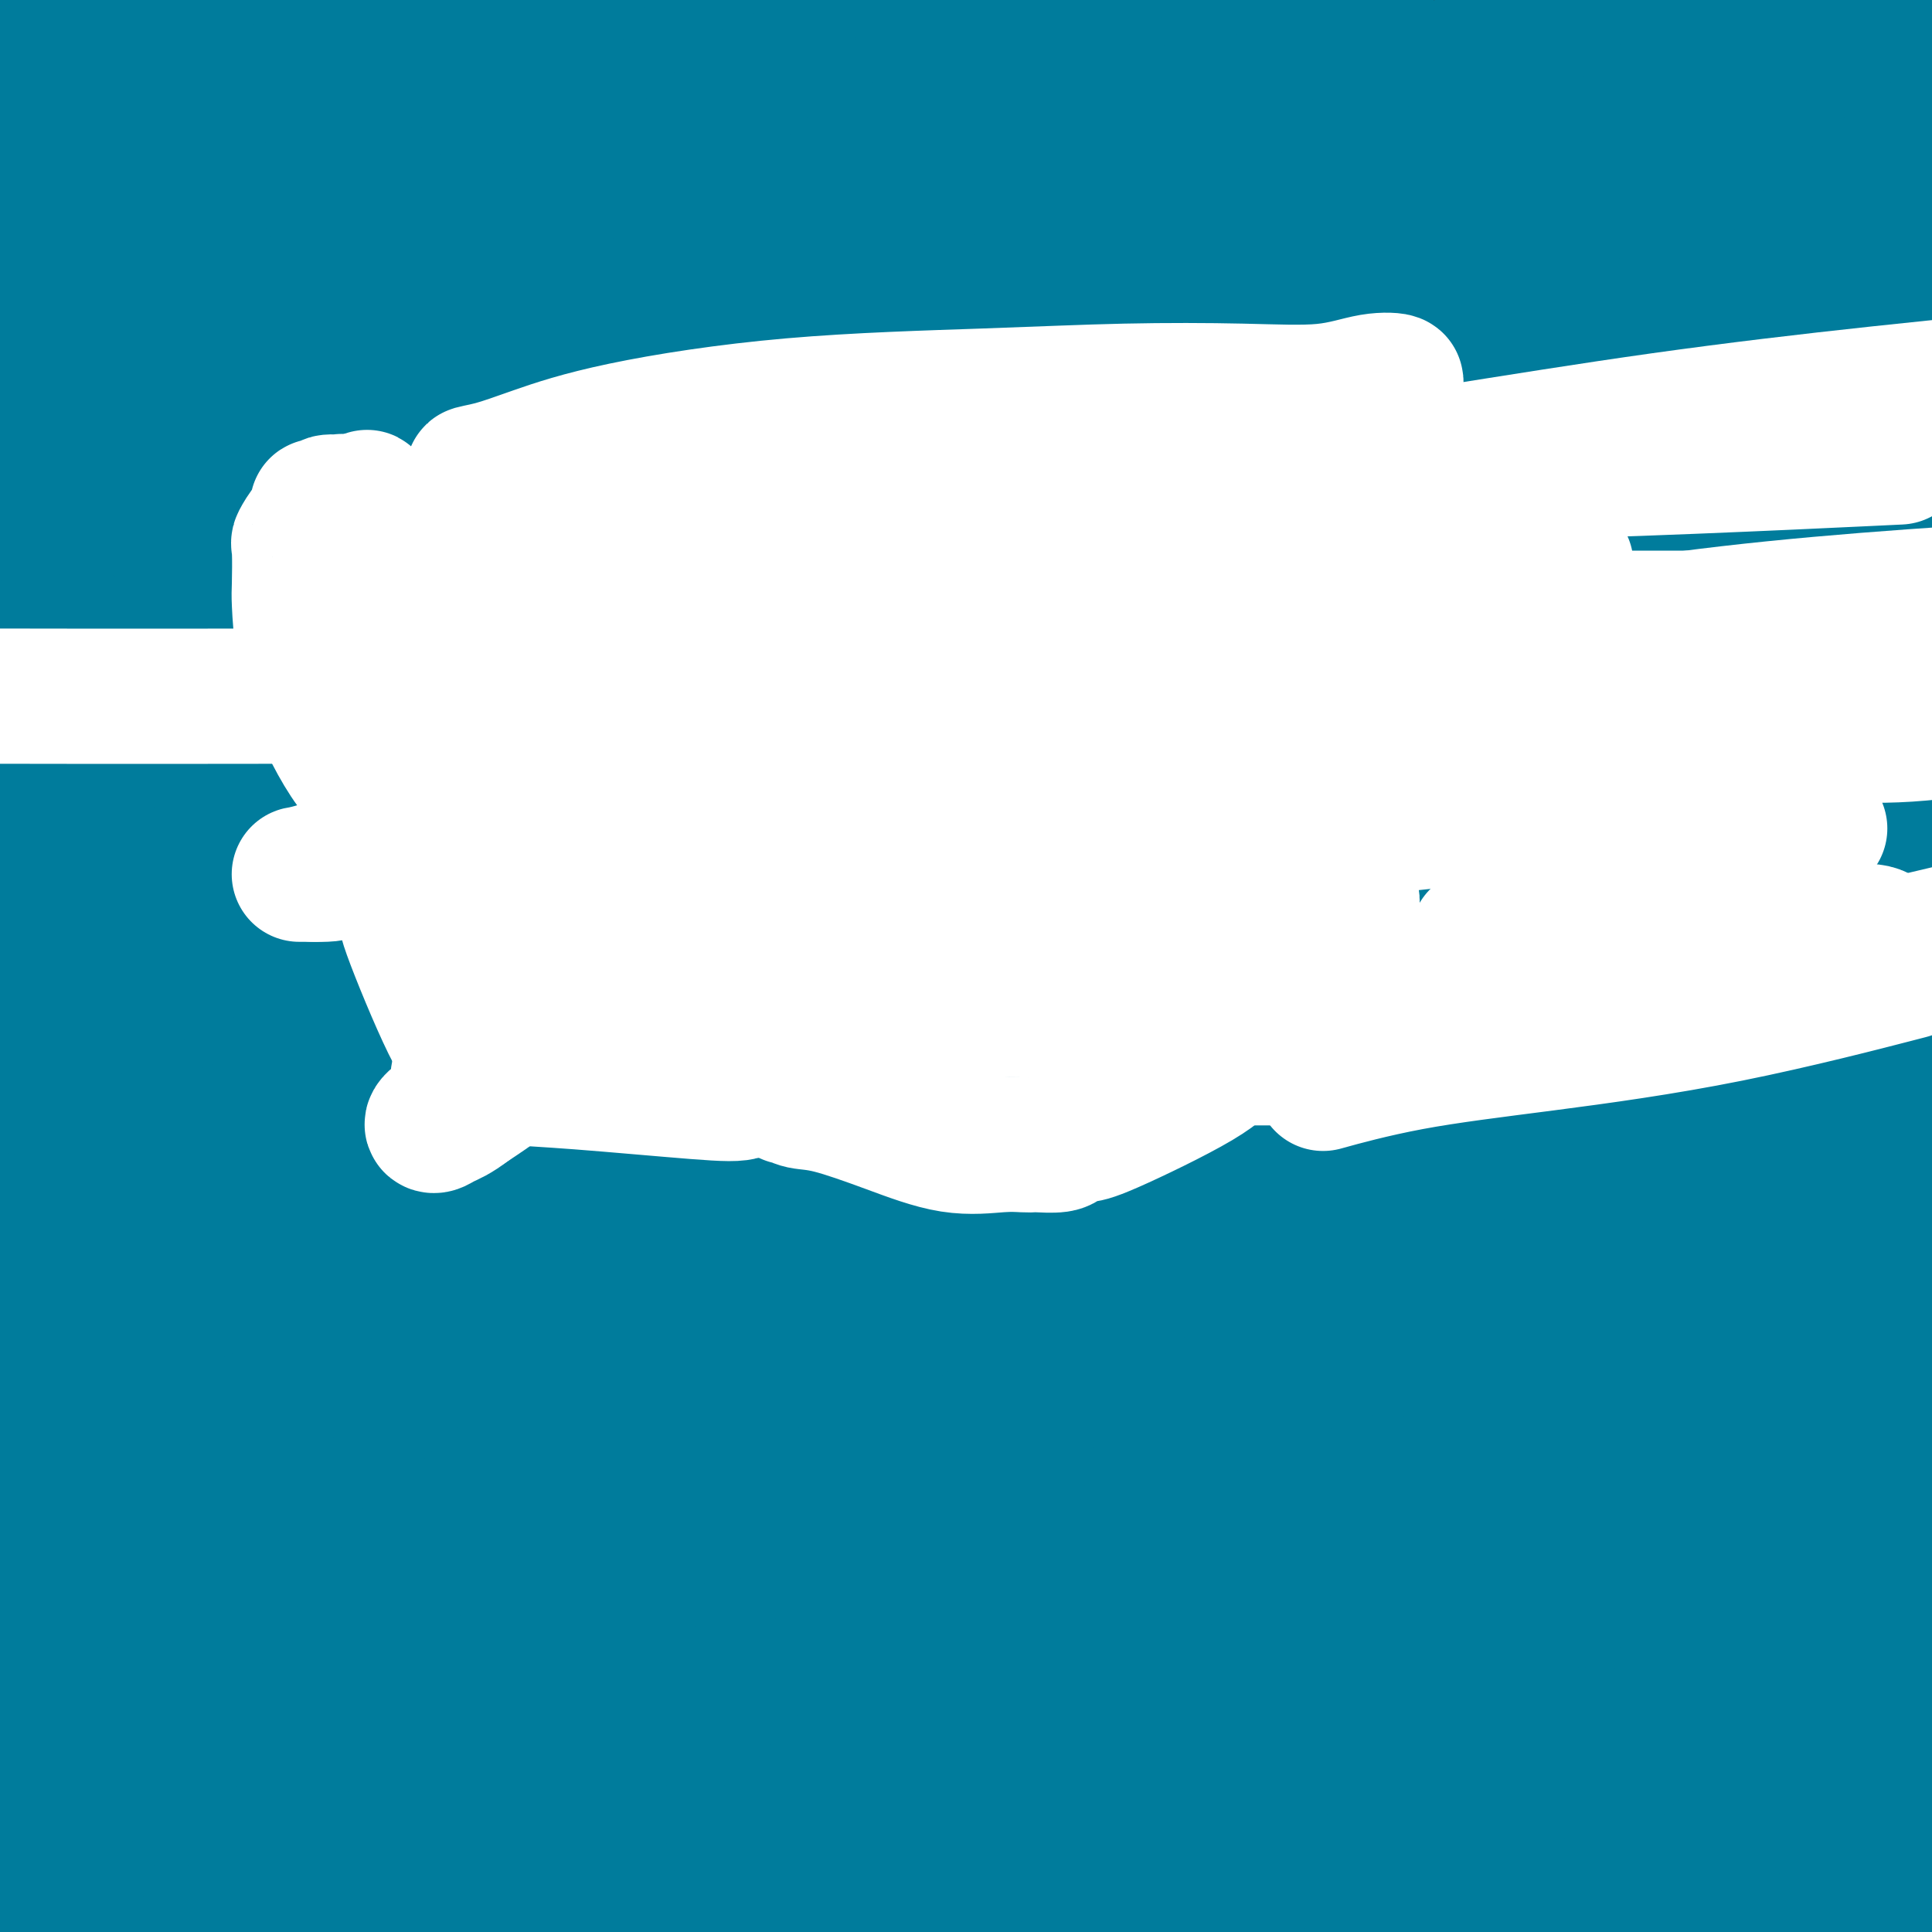 <svg viewBox='0 0 400 400' version='1.1' xmlns='http://www.w3.org/2000/svg' xmlns:xlink='http://www.w3.org/1999/xlink'><rect x="0" y="0" width="400" height="400" fill="#333333" stroke="none"/><g fill='none' stroke='#007C9C' stroke-width='28' stroke-linecap='round' stroke-linejoin='round'><path d='M6,147c0.695,0.134 1.390,0.268 2,0c0.610,-0.268 1.136,-0.937 3,-2c1.864,-1.063 5.066,-2.519 7,-3c1.934,-0.481 2.601,0.013 3,0c0.399,-0.013 0.532,-0.532 1,-1c0.468,-0.468 1.271,-0.886 2,-1c0.729,-0.114 1.384,0.074 2,0c0.616,-0.074 1.193,-0.412 2,-1c0.807,-0.588 1.843,-1.425 3,-2c1.157,-0.575 2.434,-0.886 3,-1c0.566,-0.114 0.422,-0.031 1,0c0.578,0.031 1.877,0.009 3,0c1.123,-0.009 2.070,-0.004 3,0c0.930,0.004 1.844,0.009 3,0c1.156,-0.009 2.554,-0.031 3,0c0.446,0.031 -0.060,0.116 1,0c1.060,-0.116 3.685,-0.435 5,0c1.315,0.435 1.321,1.622 2,2c0.679,0.378 2.031,-0.053 3,0c0.969,0.053 1.556,0.588 3,1c1.444,0.412 3.744,0.699 5,1c1.256,0.301 1.466,0.617 2,1c0.534,0.383 1.390,0.835 2,1c0.610,0.165 0.972,0.044 1,0c0.028,-0.044 -0.278,-0.013 0,0c0.278,0.013 1.139,0.006 2,0'/><path d='M73,142c3.269,0.927 1.442,0.245 1,0c-0.442,-0.245 0.503,-0.051 1,0c0.497,0.051 0.548,-0.039 1,0c0.452,0.039 1.307,0.207 2,0c0.693,-0.207 1.225,-0.787 2,-1c0.775,-0.213 1.793,-0.057 3,0c1.207,0.057 2.602,0.015 4,0c1.398,-0.015 2.798,-0.004 4,0c1.202,0.004 2.208,0.001 3,0c0.792,-0.001 1.372,-0.000 2,0c0.628,0.000 1.304,0.000 2,0c0.696,-0.000 1.410,-0.000 2,0c0.590,0.000 1.054,0.000 2,0c0.946,-0.000 2.374,-0.000 3,0c0.626,0.000 0.450,0.000 1,0c0.550,-0.000 1.828,-0.000 3,0c1.172,0.000 2.239,0.000 3,0c0.761,-0.000 1.215,-0.000 2,0c0.785,0.000 1.902,0.000 3,0c1.098,-0.000 2.178,-0.001 3,0c0.822,0.001 1.385,0.004 2,0c0.615,-0.004 1.280,-0.015 2,0c0.720,0.015 1.495,0.057 2,0c0.505,-0.057 0.740,-0.211 1,0c0.260,0.211 0.543,0.788 1,1c0.457,0.212 1.086,0.060 2,0c0.914,-0.060 2.111,-0.026 3,0c0.889,0.026 1.470,0.046 2,0c0.530,-0.046 1.009,-0.156 2,0c0.991,0.156 2.496,0.578 4,1'/><path d='M141,143c10.582,0.323 3.038,0.629 1,1c-2.038,0.371 1.431,0.807 3,1c1.569,0.193 1.238,0.142 2,0c0.762,-0.142 2.616,-0.376 4,0c1.384,0.376 2.297,1.362 3,2c0.703,0.638 1.195,0.928 2,1c0.805,0.072 1.922,-0.074 3,0c1.078,0.074 2.116,0.367 3,1c0.884,0.633 1.615,1.607 2,2c0.385,0.393 0.423,0.205 2,1c1.577,0.795 4.694,2.575 6,3c1.306,0.425 0.800,-0.503 2,0c1.200,0.503 4.104,2.439 6,3c1.896,0.561 2.782,-0.252 4,0c1.218,0.252 2.767,1.569 4,2c1.233,0.431 2.149,-0.024 4,0c1.851,0.024 4.635,0.528 6,1c1.365,0.472 1.311,0.913 2,1c0.689,0.087 2.122,-0.179 4,0c1.878,0.179 4.200,0.804 6,1c1.800,0.196 3.079,-0.036 3,0c-0.079,0.036 -1.517,0.339 0,1c1.517,0.661 5.987,1.679 8,2c2.013,0.321 1.569,-0.056 2,0c0.431,0.056 1.739,0.544 4,1c2.261,0.456 5.476,0.879 8,1c2.524,0.121 4.357,-0.060 6,0c1.643,0.060 3.096,0.362 6,1c2.904,0.638 7.258,1.611 10,2c2.742,0.389 3.871,0.195 5,0'/><path d='M262,171c12.510,2.167 6.785,2.084 6,2c-0.785,-0.084 3.369,-0.170 6,0c2.631,0.170 3.739,0.594 6,1c2.261,0.406 5.674,0.792 8,1c2.326,0.208 3.563,0.236 7,1c3.437,0.764 9.074,2.264 13,3c3.926,0.736 6.142,0.709 8,1c1.858,0.291 3.360,0.900 5,1c1.640,0.100 3.419,-0.310 5,0c1.581,0.310 2.965,1.341 6,2c3.035,0.659 7.723,0.948 10,1c2.277,0.052 2.143,-0.132 3,0c0.857,0.132 2.703,0.579 4,1c1.297,0.421 2.044,0.816 4,1c1.956,0.184 5.122,0.158 7,0c1.878,-0.158 2.468,-0.449 4,0c1.532,0.449 4.005,1.637 6,2c1.995,0.363 3.510,-0.100 5,0c1.490,0.100 2.955,0.762 5,1c2.045,0.238 4.672,0.054 6,0c1.328,-0.054 1.358,0.024 2,0c0.642,-0.024 1.898,-0.150 4,0c2.102,0.150 5.051,0.575 8,1'/><path d='M398,223c0.058,-0.113 0.117,-0.226 0,0c-0.117,0.226 -0.409,0.790 -1,1c-0.591,0.210 -1.479,0.067 -2,0c-0.521,-0.067 -0.673,-0.056 -1,0c-0.327,0.056 -0.828,0.158 -2,1c-1.172,0.842 -3.014,2.425 -4,3c-0.986,0.575 -1.117,0.144 -4,1c-2.883,0.856 -8.520,3.000 -14,4c-5.480,1.000 -10.804,0.856 -15,1c-4.196,0.144 -7.263,0.574 -10,1c-2.737,0.426 -5.145,0.846 -7,1c-1.855,0.154 -3.158,0.042 -5,0c-1.842,-0.042 -4.224,-0.012 -7,0c-2.776,0.012 -5.945,0.007 -8,0c-2.055,-0.007 -2.995,-0.016 -5,0c-2.005,0.016 -5.074,0.056 -7,0c-1.926,-0.056 -2.710,-0.207 -5,0c-2.290,0.207 -6.086,0.774 -8,1c-1.914,0.226 -1.945,0.113 -3,0c-1.055,-0.113 -3.134,-0.226 -6,0c-2.866,0.226 -6.519,0.793 -9,1c-2.481,0.207 -3.789,0.056 -4,0c-0.211,-0.056 0.675,-0.015 0,0c-0.675,0.015 -2.913,0.004 -4,0c-1.087,-0.004 -1.025,-0.001 -1,0c0.025,0.001 0.012,0.001 0,0'/><path d='M266,238c-16.967,0.776 -7.386,0.216 -6,0c1.386,-0.216 -5.424,-0.087 -9,0c-3.576,0.087 -3.920,0.133 -6,0c-2.080,-0.133 -5.896,-0.443 -10,0c-4.104,0.443 -8.494,1.641 -12,2c-3.506,0.359 -6.127,-0.121 -9,0c-2.873,0.121 -5.998,0.843 -9,1c-3.002,0.157 -5.883,-0.253 -9,0c-3.117,0.253 -6.471,1.168 -10,2c-3.529,0.832 -7.231,1.583 -11,2c-3.769,0.417 -7.603,0.502 -11,1c-3.397,0.498 -6.356,1.408 -9,2c-2.644,0.592 -4.972,0.865 -6,1c-1.028,0.135 -0.755,0.134 -1,0c-0.245,-0.134 -1.007,-0.399 -4,0c-2.993,0.399 -8.217,1.463 -11,2c-2.783,0.537 -3.126,0.547 -5,1c-1.874,0.453 -5.280,1.349 -8,2c-2.720,0.651 -4.753,1.056 -7,1c-2.247,-0.056 -4.707,-0.572 -8,0c-3.293,0.572 -7.417,2.234 -11,3c-3.583,0.766 -6.624,0.638 -10,1c-3.376,0.362 -7.089,1.214 -10,2c-2.911,0.786 -5.022,1.507 -8,2c-2.978,0.493 -6.823,0.758 -9,1c-2.177,0.242 -2.685,0.460 -4,1c-1.315,0.540 -3.438,1.402 -5,2c-1.562,0.598 -2.563,0.934 -4,1c-1.437,0.066 -3.310,-0.136 -5,0c-1.690,0.136 -3.197,0.610 -5,1c-1.803,0.390 -3.901,0.695 -6,1'/><path d='M28,270c-27.070,4.973 -10.745,2.905 -6,2c4.745,-0.905 -2.090,-0.646 -6,0c-3.910,0.646 -4.896,1.679 -6,2c-1.104,0.321 -2.327,-0.068 -3,0c-0.673,0.068 -0.797,0.595 -2,1c-1.203,0.405 -3.487,0.687 -5,1c-1.513,0.313 -2.257,0.656 -3,1'/><path d='M3,298c-0.241,-0.113 -0.482,-0.226 0,0c0.482,0.226 1.686,0.793 3,1c1.314,0.207 2.737,0.056 5,0c2.263,-0.056 5.365,-0.017 7,0c1.635,0.017 1.803,0.010 2,0c0.197,-0.010 0.422,-0.024 2,0c1.578,0.024 4.510,0.086 6,0c1.490,-0.086 1.538,-0.319 3,0c1.462,0.319 4.338,1.192 11,-1c6.662,-2.192 17.112,-7.449 26,-12c8.888,-4.551 16.216,-8.397 20,-10c3.784,-1.603 4.023,-0.963 7,-2c2.977,-1.037 8.690,-3.750 11,-5c2.310,-1.250 1.215,-1.038 1,-1c-0.215,0.038 0.449,-0.099 1,0c0.551,0.099 0.990,0.433 6,0c5.010,-0.433 14.593,-1.633 19,-2c4.407,-0.367 3.638,0.098 4,0c0.362,-0.098 1.854,-0.758 3,-1c1.146,-0.242 1.945,-0.065 3,0c1.055,0.065 2.367,0.017 4,0c1.633,-0.017 3.587,-0.005 6,0c2.413,0.005 5.285,0.001 7,0c1.715,-0.001 2.274,-0.000 3,0c0.726,0.000 1.618,0.000 3,0c1.382,-0.000 3.252,-0.000 5,0c1.748,0.000 3.374,0.000 5,0'/><path d='M176,265c11.946,-0.619 6.810,-0.166 6,0c-0.810,0.166 2.706,0.044 5,0c2.294,-0.044 3.365,-0.011 5,0c1.635,0.011 3.835,-0.000 5,0c1.165,0.000 1.297,0.011 3,0c1.703,-0.011 4.978,-0.045 8,0c3.022,0.045 5.791,0.167 9,0c3.209,-0.167 6.856,-0.623 10,-1c3.144,-0.377 5.784,-0.674 8,-1c2.216,-0.326 4.009,-0.679 5,-1c0.991,-0.321 1.179,-0.608 4,-1c2.821,-0.392 8.273,-0.890 13,-1c4.727,-0.110 8.727,0.167 13,0c4.273,-0.167 8.817,-0.777 13,-1c4.183,-0.223 8.003,-0.060 12,0c3.997,0.060 8.170,0.016 11,0c2.830,-0.016 4.318,-0.005 8,0c3.682,0.005 9.560,0.004 12,0c2.440,-0.004 1.443,-0.012 6,0c4.557,0.012 14.669,0.045 22,0c7.331,-0.045 11.883,-0.167 17,0c5.117,0.167 10.801,0.622 15,1c4.199,0.378 6.914,0.679 9,1c2.086,0.321 3.543,0.660 5,1'/><path d='M387,355c1.060,-1.339 2.119,-2.679 0,0c-2.119,2.679 -7.417,9.375 -15,16c-7.583,6.625 -17.452,13.179 -27,18c-9.548,4.821 -18.774,7.911 -28,11'/><path d='M149,396c-1.691,0.949 -3.381,1.898 0,0c3.381,-1.898 11.834,-6.643 28,-12c16.166,-5.357 40.045,-11.327 60,-17c19.955,-5.673 35.987,-11.049 94,-18c58.013,-6.951 158.006,-15.475 258,-24'/><path d='M369,369c19.362,-1.532 38.725,-3.063 0,0c-38.725,3.063 -135.537,10.721 -172,14c-36.463,3.279 -12.578,2.178 -11,2c1.578,-0.178 -19.149,0.566 -28,1c-8.851,0.434 -5.824,0.559 -8,0c-2.176,-0.559 -9.556,-1.801 -27,-4c-17.444,-2.199 -44.953,-5.356 -59,-7c-14.047,-1.644 -14.633,-1.774 -16,-3c-1.367,-1.226 -3.514,-3.548 -6,-6c-2.486,-2.452 -5.311,-5.034 -7,-8c-1.689,-2.966 -2.243,-6.316 -2,-11c0.243,-4.684 1.283,-10.703 6,-18c4.717,-7.297 13.110,-15.874 27,-26c13.890,-10.126 33.278,-21.803 61,-35c27.722,-13.197 63.778,-27.913 148,-51c84.222,-23.087 216.611,-54.543 349,-86'/><path d='M395,337c8.792,-2.468 17.585,-4.937 0,0c-17.585,4.937 -61.546,17.279 -86,23c-24.454,5.721 -29.400,4.822 -73,10c-43.600,5.178 -125.854,16.432 -160,21c-34.146,4.568 -20.185,2.448 -29,2c-8.815,-0.448 -40.408,0.776 -72,2'/><path d='M4,272c-17.998,6.767 -35.995,13.535 0,0c35.995,-13.535 125.983,-47.372 172,-63c46.017,-15.628 48.062,-13.046 61,-15c12.938,-1.954 36.768,-8.445 52,-11c15.232,-2.555 21.864,-1.174 31,-1c9.136,0.174 20.775,-0.859 28,0c7.225,0.859 10.034,3.611 12,6c1.966,2.389 3.088,4.414 4,8c0.912,3.586 1.613,8.732 2,14c0.387,5.268 0.460,10.657 -2,18c-2.460,7.343 -7.453,16.638 -17,30c-9.547,13.362 -23.647,30.790 -45,52c-21.353,21.210 -49.958,46.203 -77,67c-27.042,20.797 -52.521,37.399 -78,54'/><path d='M168,335c-17.022,3.644 -34.044,7.289 0,0c34.044,-7.289 119.156,-25.511 170,-35c50.844,-9.489 67.422,-10.244 84,-11'/><path d='M398,297c4.200,-1.156 8.400,-2.311 0,0c-8.400,2.311 -29.400,8.089 -91,26c-61.600,17.911 -163.800,47.956 -266,78'/><path d='M71,272c-7.690,2.809 -15.380,5.618 0,0c15.380,-5.618 53.830,-19.662 69,-25c15.170,-5.338 7.060,-1.969 4,-1c-3.060,0.969 -1.069,-0.460 -2,0c-0.931,0.460 -4.783,2.811 -9,6c-4.217,3.189 -8.801,7.216 -13,11c-4.199,3.784 -8.015,7.327 -18,14c-9.985,6.673 -26.139,16.478 -65,36c-38.861,19.522 -100.431,48.761 -162,78'/><path d='M70,334c-14.403,4.460 -28.806,8.920 0,0c28.806,-8.920 100.820,-31.220 133,-41c32.180,-9.780 24.526,-7.042 21,-6c-3.526,1.042 -2.926,0.387 -2,0c0.926,-0.387 2.176,-0.506 -6,3c-8.176,3.506 -25.778,10.636 -52,21c-26.222,10.364 -61.063,23.961 -101,39c-39.937,15.039 -84.968,31.519 -130,48'/><path d='M71,330c-14.993,3.974 -29.986,7.948 0,0c29.986,-7.948 104.949,-27.819 164,-38c59.051,-10.181 102.188,-10.672 127,-11c24.812,-0.328 31.298,-0.493 34,-1c2.702,-0.507 1.620,-1.357 -1,0c-2.620,1.357 -6.780,4.922 -10,8c-3.220,3.078 -5.502,5.670 -16,10c-10.498,4.330 -29.211,10.396 -63,24c-33.789,13.604 -82.654,34.744 -135,55c-52.346,20.256 -108.173,39.628 -164,59'/><path d='M82,335c-13.503,4.288 -27.005,8.576 0,0c27.005,-8.576 94.518,-30.016 150,-44c55.482,-13.984 98.933,-20.511 122,-24c23.067,-3.489 25.751,-3.940 27,-4c1.249,-0.060 1.062,0.273 1,0c-0.062,-0.273 -0.000,-1.150 -3,1c-3.000,2.150 -9.062,7.329 -28,18c-18.938,10.671 -50.753,26.835 -73,38c-22.247,11.165 -34.928,17.333 -73,32c-38.072,14.667 -101.536,37.834 -165,61'/><path d='M40,171c-7.771,3.441 -15.542,6.882 0,0c15.542,-6.882 54.397,-24.088 70,-31c15.603,-6.912 7.954,-3.529 6,-3c-1.954,0.529 1.785,-1.796 -1,1c-2.785,2.796 -12.096,10.714 -27,24c-14.904,13.286 -35.401,31.939 -58,48c-22.599,16.061 -47.299,29.531 -72,43'/><path d='M60,152c-15.822,4.689 -31.644,9.378 0,0c31.644,-9.378 110.756,-32.822 178,-51c67.244,-18.178 122.622,-31.089 178,-44'/><path d='M389,102c11.542,-2.304 23.083,-4.607 0,0c-23.083,4.607 -80.792,16.125 -141,27c-60.208,10.875 -122.917,21.107 -185,32c-62.083,10.893 -123.542,22.446 -185,34'/><path d='M16,111c-1.000,0.012 -2.000,0.024 0,0c2.000,-0.024 7.000,-0.083 8,0c1.000,0.083 -2.000,0.310 -8,2c-6.000,1.690 -15.000,4.845 -24,8'/><path d='M23,159c-7.295,1.256 -14.590,2.512 0,0c14.590,-2.512 51.064,-8.791 83,-14c31.936,-5.209 59.335,-9.346 70,-11c10.665,-1.654 4.595,-0.824 1,0c-3.595,0.824 -4.716,1.644 -5,2c-0.284,0.356 0.270,0.250 -17,11c-17.270,10.750 -52.363,32.357 -88,52c-35.637,19.643 -71.819,37.321 -108,55'/><path d='M31,189c-0.966,0.117 -1.932,0.233 0,0c1.932,-0.233 6.760,-0.817 8,-1c1.240,-0.183 -1.110,0.034 -2,0c-0.890,-0.034 -0.321,-0.318 -4,2c-3.679,2.318 -11.606,7.240 -16,10c-4.394,2.760 -5.255,3.360 -9,6c-3.745,2.640 -10.372,7.320 -17,12'/><path d='M27,188c-8.419,2.353 -16.837,4.707 0,0c16.837,-4.707 58.931,-16.473 99,-26c40.069,-9.527 78.114,-16.813 100,-21c21.886,-4.187 27.613,-5.274 31,-6c3.387,-0.726 4.432,-1.090 -2,0c-6.432,1.090 -20.343,3.633 -37,7c-16.657,3.367 -36.062,7.558 -58,14c-21.938,6.442 -46.409,15.133 -70,22c-23.591,6.867 -46.300,11.908 -57,15c-10.700,3.092 -9.389,4.235 -5,2c4.389,-2.235 11.857,-7.846 6,-5c-5.857,2.846 -25.038,14.151 19,-15c44.038,-29.151 151.297,-98.757 245,-145c93.703,-46.243 173.852,-69.121 254,-92'/><path d='M88,27c10.000,-3.083 20.000,-6.167 0,0c-20.000,6.167 -70.000,21.583 -120,37'/><path d='M21,26c-9.449,1.918 -18.897,3.835 0,0c18.897,-3.835 66.140,-13.423 89,-18c22.860,-4.577 21.336,-4.142 22,-4c0.664,0.142 3.515,-0.009 4,0c0.485,0.009 -1.396,0.178 -2,0c-0.604,-0.178 0.068,-0.702 -9,2c-9.068,2.702 -27.877,8.629 -53,16c-25.123,7.371 -56.562,16.185 -88,25'/><path d='M37,5c-5.000,1.667 -10.000,3.333 0,0c10.000,-3.333 35.000,-11.667 60,-20'/><path d='M33,4c5.000,-1.333 10.000,-2.667 0,0c-10.000,2.667 -35.000,9.333 -60,16'/><path d='M12,-1c0.490,-0.465 0.980,-0.929 0,0c-0.980,0.929 -3.430,3.252 -5,5c-1.570,1.748 -2.262,2.921 -3,4c-0.738,1.079 -1.524,2.065 -2,3c-0.476,0.935 -0.641,1.819 -1,2c-0.359,0.181 -0.911,-0.342 -1,0c-0.089,0.342 0.285,1.549 0,2c-0.285,0.451 -1.229,0.147 0,3c1.229,2.853 4.632,8.865 8,16c3.368,7.135 6.703,15.395 9,25c2.297,9.605 3.558,20.554 4,28c0.442,7.446 0.067,11.388 0,13c-0.067,1.612 0.174,0.896 0,1c-0.174,0.104 -0.764,1.030 1,0c1.764,-1.030 5.882,-4.015 10,-7'/><path d='M32,94c25.400,-16.889 83.400,-56.111 117,-77c33.600,-20.889 42.800,-23.444 52,-26'/><path d='M127,11c9.067,-4.271 18.134,-8.542 0,0c-18.134,8.542 -63.470,29.897 -85,41c-21.530,11.103 -19.256,11.956 -16,11c3.256,-0.956 7.492,-3.719 1,0c-6.492,3.719 -23.712,13.920 4,-3c27.712,-16.920 100.356,-60.960 173,-105'/><path d='M335,14c5.285,-6.048 10.570,-12.097 0,0c-10.570,12.097 -36.996,42.339 -75,82c-38.004,39.661 -87.585,88.740 -110,111c-22.415,22.260 -17.665,17.701 -18,19c-0.335,1.299 -5.754,8.456 -8,11c-2.246,2.544 -1.320,0.474 -1,0c0.320,-0.474 0.034,0.646 1,0c0.966,-0.646 3.185,-3.059 4,-4c0.815,-0.941 0.226,-0.411 0,0c-0.226,0.411 -0.090,0.704 1,0c1.090,-0.704 3.132,-2.406 8,-7c4.868,-4.594 12.561,-12.079 28,-24c15.439,-11.921 38.623,-28.278 63,-48c24.377,-19.722 49.948,-42.810 75,-67c25.052,-24.190 49.586,-49.483 67,-69c17.414,-19.517 27.707,-33.259 38,-47'/><path d='M244,35c8.458,-5.458 16.917,-10.917 0,0c-16.917,10.917 -59.208,38.208 -98,66c-38.792,27.792 -74.083,56.083 -104,81c-29.917,24.917 -54.458,46.458 -79,68'/><path d='M41,114c-5.333,7.533 -10.667,15.067 0,0c10.667,-15.067 37.333,-52.733 52,-76c14.667,-23.267 17.333,-32.133 20,-41'/><path d='M99,18c2.649,-3.274 5.298,-6.548 0,0c-5.298,6.548 -18.542,22.917 -33,41c-14.458,18.083 -30.131,37.881 -45,55c-14.869,17.119 -28.935,31.560 -43,46'/><path d='M124,138c-17.244,7.533 -34.489,15.067 0,0c34.489,-15.067 120.711,-52.733 185,-86c64.289,-33.267 106.644,-62.133 149,-91'/><path d='M316,18c8.648,-5.925 17.295,-11.850 0,0c-17.295,11.850 -60.533,41.474 -92,64c-31.467,22.526 -51.165,37.953 -65,49c-13.835,11.047 -21.809,17.712 -26,21c-4.191,3.288 -4.599,3.197 -5,3c-0.401,-0.197 -0.795,-0.500 0,-4c0.795,-3.500 2.780,-10.196 4,-20c1.220,-9.804 1.675,-22.717 5,-39c3.325,-16.283 9.522,-35.938 19,-57c9.478,-21.062 22.239,-43.531 35,-66'/><path d='M148,35c5.162,-5.607 10.323,-11.215 0,0c-10.323,11.215 -36.131,39.252 -55,61c-18.869,21.748 -30.797,37.207 -42,51c-11.203,13.793 -21.679,25.918 -29,35c-7.321,9.082 -11.485,15.119 -14,18c-2.515,2.881 -3.379,2.607 -4,3c-0.621,0.393 -0.999,1.455 2,-2c2.999,-3.455 9.375,-11.426 20,-25c10.625,-13.574 25.497,-32.752 39,-51c13.503,-18.248 25.635,-35.567 39,-55c13.365,-19.433 27.961,-40.981 38,-56c10.039,-15.019 15.519,-23.510 21,-32'/><path d='M141,17c4.655,-6.925 9.310,-13.851 0,0c-9.310,13.851 -32.586,48.478 -47,70c-14.414,21.522 -19.967,29.938 -28,41c-8.033,11.062 -18.546,24.771 -25,35c-6.454,10.229 -8.847,16.978 -11,21c-2.153,4.022 -4.065,5.318 -4,6c0.065,0.682 2.106,0.749 5,-1c2.894,-1.749 6.642,-5.314 35,-26c28.358,-20.686 81.327,-58.492 107,-77c25.673,-18.508 24.049,-17.716 42,-36c17.951,-18.284 55.475,-55.642 93,-93'/><path d='M236,27c7.883,-8.716 15.766,-17.433 0,0c-15.766,17.433 -55.181,61.015 -89,101c-33.819,39.985 -62.042,76.371 -83,103c-20.958,26.629 -34.649,43.500 -40,50c-5.351,6.500 -2.360,2.629 -1,1c1.360,-1.629 1.088,-1.017 11,-9c9.912,-7.983 30.007,-24.563 57,-44c26.993,-19.437 60.883,-41.733 102,-80c41.117,-38.267 89.462,-92.505 113,-123c23.538,-30.495 22.269,-37.248 21,-44'/><path d='M275,23c3.789,-2.922 7.578,-5.844 0,0c-7.578,5.844 -26.522,20.453 -48,36c-21.478,15.547 -45.489,32.033 -71,48c-25.511,15.967 -52.522,31.414 -78,46c-25.478,14.586 -49.422,28.310 -65,37c-15.578,8.690 -22.789,12.345 -30,16'/><path d='M2,182c-4.500,5.637 -9.000,11.274 0,0c9.000,-11.274 31.500,-39.458 48,-59c16.500,-19.542 27.000,-30.440 46,-52c19.000,-21.560 46.500,-53.780 74,-86'/><path d='M164,16c2.062,-3.411 4.124,-6.823 0,0c-4.124,6.823 -14.435,23.880 -24,39c-9.565,15.120 -18.386,28.302 -29,42c-10.614,13.698 -23.023,27.914 -32,39c-8.977,11.086 -14.522,19.044 -18,24c-3.478,4.956 -4.889,6.910 -5,7c-0.111,0.090 1.078,-1.683 -1,0c-2.078,1.683 -7.423,6.822 2,0c9.423,-6.822 33.614,-25.606 58,-46c24.386,-20.394 48.967,-42.398 71,-65c22.033,-22.602 41.516,-45.801 61,-69'/><path d='M227,25c3.551,-4.897 7.101,-9.795 0,0c-7.101,9.795 -24.854,34.282 -41,52c-16.146,17.718 -30.686,28.668 -41,38c-10.314,9.332 -16.401,17.045 -20,21c-3.599,3.955 -4.709,4.153 -5,4c-0.291,-0.153 0.237,-0.657 0,0c-0.237,0.657 -1.239,2.475 4,-5c5.239,-7.475 16.718,-24.243 27,-40c10.282,-15.757 19.366,-30.502 28,-47c8.634,-16.498 16.817,-34.749 25,-53'/><path d='M156,19c1.344,-1.220 2.689,-2.439 0,0c-2.689,2.439 -9.411,8.538 -12,11c-2.589,2.462 -1.045,1.287 -2,2c-0.955,0.713 -4.411,3.315 -1,1c3.411,-2.315 13.688,-9.546 23,-16c9.312,-6.454 17.661,-12.130 23,-16c5.339,-3.870 7.670,-5.935 10,-8'/><path d='M193,4c0.257,-0.458 0.515,-0.916 0,0c-0.515,0.916 -1.802,3.206 -2,4c-0.198,0.794 0.693,0.091 1,0c0.307,-0.091 0.031,0.429 2,0c1.969,-0.429 6.184,-1.808 6,-2c-0.184,-0.192 -4.767,0.802 4,-3c8.767,-3.802 30.883,-12.401 53,-21'/><path d='M260,16c5.165,-5.381 10.329,-10.763 0,0c-10.329,10.763 -36.152,37.669 -58,56c-21.848,18.331 -39.720,28.085 -56,37c-16.280,8.915 -30.968,16.990 -39,22c-8.032,5.010 -9.407,6.956 -11,8c-1.593,1.044 -3.405,1.186 -3,1c0.405,-0.186 3.028,-0.700 4,0c0.972,0.700 0.295,2.615 10,0c9.705,-2.615 29.793,-9.760 52,-15c22.207,-5.240 46.531,-8.576 90,-29c43.469,-20.424 106.081,-57.938 130,-73c23.919,-15.062 9.145,-7.674 4,-6c-5.145,1.674 -0.659,-2.367 0,-4c0.659,-1.633 -2.507,-0.858 -5,0c-2.493,0.858 -4.312,1.798 -6,2c-1.688,0.202 -3.245,-0.333 -12,3c-8.755,3.333 -24.707,10.536 -32,14c-7.293,3.464 -5.925,3.190 -11,6c-5.075,2.810 -16.592,8.704 -33,17c-16.408,8.296 -37.706,18.996 -59,31c-21.294,12.004 -42.583,25.314 -61,37c-18.417,11.686 -33.963,21.749 -46,29c-12.037,7.251 -20.565,11.689 -25,14c-4.435,2.311 -4.776,2.496 -5,3c-0.224,0.504 -0.329,1.328 8,-1c8.329,-2.328 25.094,-7.808 51,-16c25.906,-8.192 60.953,-19.096 96,-30'/><path d='M243,122c41.844,-14.200 68.956,-26.200 94,-43c25.044,-16.800 48.022,-38.400 71,-60'/><path d='M384,4c5.190,-0.398 10.379,-0.796 0,0c-10.379,0.796 -36.327,2.788 -60,6c-23.673,3.212 -45.071,7.646 -66,11c-20.929,3.354 -41.388,5.629 -55,8c-13.612,2.371 -20.377,4.840 -24,6c-3.623,1.160 -4.105,1.012 -4,1c0.105,-0.012 0.798,0.112 2,0c1.202,-0.112 2.915,-0.461 16,-11c13.085,-10.539 37.543,-31.270 62,-52'/><path d='M225,30c0.872,-1.870 1.745,-3.739 0,0c-1.745,3.739 -6.107,13.087 -8,17c-1.893,3.913 -1.318,2.389 -1,2c0.318,-0.389 0.379,0.355 0,1c-0.379,0.645 -1.199,1.190 5,0c6.199,-1.190 19.418,-4.114 31,-8c11.582,-3.886 21.527,-8.732 31,-14c9.473,-5.268 18.473,-10.957 26,-16c7.527,-5.043 13.579,-9.441 18,-13c4.421,-3.559 7.210,-6.280 10,-9'/><path d='M282,0c0.743,-0.370 1.485,-0.740 0,0c-1.485,0.740 -5.198,2.590 -7,3c-1.802,0.410 -1.693,-0.620 0,1c1.693,1.620 4.970,5.890 11,10c6.030,4.110 14.812,8.060 20,10c5.188,1.940 6.781,1.868 8,2c1.219,0.132 2.062,0.466 2,1c-0.062,0.534 -1.031,1.267 -2,2'/><path d='M314,29c-0.138,0.432 -0.483,0.013 -9,3c-8.517,2.987 -25.207,9.382 -41,15c-15.793,5.618 -30.689,10.461 -43,15c-12.311,4.539 -22.036,8.775 -29,12c-6.964,3.225 -11.169,5.438 -14,7c-2.831,1.562 -4.290,2.475 -10,4c-5.710,1.525 -15.670,3.664 -27,6c-11.330,2.336 -24.030,4.868 -30,6c-5.970,1.132 -5.210,0.865 -17,4c-11.790,3.135 -36.130,9.672 -49,14c-12.870,4.328 -14.271,6.445 -18,8c-3.729,1.555 -9.788,2.546 -13,4c-3.212,1.454 -3.579,3.370 -5,4c-1.421,0.630 -3.897,-0.028 -5,0c-1.103,0.028 -0.833,0.740 -1,1c-0.167,0.260 -0.772,0.068 -1,0c-0.228,-0.068 -0.078,-0.012 0,-1c0.078,-0.988 0.085,-3.019 0,-6c-0.085,-2.981 -0.263,-6.913 0,-10c0.263,-3.087 0.965,-5.330 2,-9c1.035,-3.670 2.401,-8.767 3,-12c0.599,-3.233 0.430,-4.601 1,-6c0.570,-1.399 1.877,-2.828 2,-3c0.123,-0.172 -0.939,0.914 -2,2'/><path d='M8,87c-0.702,1.301 -1.456,3.554 -2,6c-0.544,2.446 -0.878,5.087 -1,7c-0.122,1.913 -0.033,3.100 0,4c0.033,0.900 0.010,1.514 0,2c-0.010,0.486 -0.005,0.846 0,1c0.005,0.154 0.012,0.103 0,-2c-0.012,-2.103 -0.042,-6.259 -1,-11c-0.958,-4.741 -2.845,-10.069 -4,-14c-1.155,-3.931 -1.577,-6.466 -2,-9'/><path d='M2,66c-0.608,-1.269 -1.216,-2.538 0,0c1.216,2.538 4.254,8.883 7,14c2.746,5.117 5.198,9.006 7,12c1.802,2.994 2.952,5.094 6,8c3.048,2.906 7.994,6.617 10,8c2.006,1.383 1.072,0.439 1,0c-0.072,-0.439 0.716,-0.373 1,0c0.284,0.373 0.062,1.053 1,0c0.938,-1.053 3.036,-3.837 4,-9c0.964,-5.163 0.794,-12.703 1,-20c0.206,-7.297 0.788,-14.352 1,-21c0.212,-6.648 0.052,-12.891 0,-18c-0.052,-5.109 0.002,-9.086 0,-12c-0.002,-2.914 -0.060,-4.765 0,-6c0.060,-1.235 0.236,-1.854 0,-2c-0.236,-0.146 -0.885,0.181 -1,0c-0.115,-0.181 0.306,-0.869 -1,1c-1.306,1.869 -4.337,6.295 -7,12c-2.663,5.705 -4.956,12.688 -6,19c-1.044,6.312 -0.838,11.954 -1,18c-0.162,6.046 -0.693,12.495 0,17c0.693,4.505 2.608,7.065 6,10c3.392,2.935 8.260,6.245 12,8c3.740,1.755 6.350,1.957 9,2c2.650,0.043 5.339,-0.071 8,0c2.661,0.071 5.293,0.327 8,-2c2.707,-2.327 5.488,-7.236 7,-11c1.512,-3.764 1.756,-6.382 2,-9'/><path d='M77,85c1.392,-5.207 0.372,-8.226 0,-12c-0.372,-3.774 -0.097,-8.305 0,-13c0.097,-4.695 0.015,-9.553 0,-13c-0.015,-3.447 0.039,-5.481 0,-7c-0.039,-1.519 -0.169,-2.522 0,-3c0.169,-0.478 0.637,-0.431 1,0c0.363,0.431 0.621,1.246 1,2c0.379,0.754 0.880,1.447 3,5c2.120,3.553 5.859,9.967 15,35c9.141,25.033 23.684,68.686 36,104c12.316,35.314 22.404,62.290 35,92c12.596,29.710 27.699,62.153 37,83c9.301,20.847 12.800,30.099 22,41c9.200,10.901 24.100,23.450 39,36'/><path d='M395,224c1.548,-1.452 3.095,-2.905 0,0c-3.095,2.905 -10.833,10.167 -29,31c-18.167,20.833 -46.762,55.238 -66,82c-19.238,26.762 -29.119,45.881 -39,65'/><path d='M266,384c-2.427,5.420 -4.854,10.840 0,0c4.854,-10.840 16.989,-37.941 32,-68c15.011,-30.059 32.899,-63.076 44,-84c11.101,-20.924 15.415,-29.757 17,-33c1.585,-3.243 0.440,-0.898 0,-1c-0.440,-0.102 -0.176,-2.653 0,-4c0.176,-1.347 0.263,-1.491 0,-1c-0.263,0.491 -0.875,1.618 -1,2c-0.125,0.382 0.239,0.020 -2,12c-2.239,11.980 -7.081,36.301 -10,49c-2.919,12.699 -3.917,13.775 -4,15c-0.083,1.225 0.747,2.599 -4,18c-4.747,15.401 -15.071,44.829 -22,68c-6.929,23.171 -10.465,40.086 -14,57'/><path d='M307,387c-2.429,10.511 -4.858,21.022 0,0c4.858,-21.022 17.003,-73.576 23,-100c5.997,-26.424 5.846,-26.718 6,-32c0.154,-5.282 0.615,-15.551 1,-22c0.385,-6.449 0.695,-9.077 1,-12c0.305,-2.923 0.604,-6.141 1,-9c0.396,-2.859 0.890,-5.359 1,-6c0.110,-0.641 -0.163,0.578 0,1c0.163,0.422 0.761,0.048 0,2c-0.761,1.952 -2.880,6.230 -5,16c-2.120,9.770 -4.240,25.031 -5,37c-0.760,11.969 -0.160,20.644 0,27c0.160,6.356 -0.119,10.391 0,11c0.119,0.609 0.637,-2.209 1,-3c0.363,-0.791 0.570,0.446 3,-7c2.430,-7.446 7.084,-23.573 9,-22c1.916,1.573 1.093,20.847 2,-10c0.907,-30.847 3.545,-111.813 4,-164c0.455,-52.187 -1.272,-75.593 -3,-99'/><path d='M328,52c0.453,-7.499 0.906,-14.997 0,0c-0.906,14.997 -3.172,52.491 -4,68c-0.828,15.509 -0.220,9.033 0,7c0.220,-2.033 0.051,0.375 0,1c-0.051,0.625 0.017,-0.534 0,-1c-0.017,-0.466 -0.118,-0.238 1,-6c1.118,-5.762 3.455,-17.513 7,-33c3.545,-15.487 8.299,-34.711 14,-61c5.701,-26.289 12.351,-59.645 19,-93'/><path d='M346,66c0.696,-3.972 1.392,-7.944 0,0c-1.392,7.944 -4.871,27.803 -9,54c-4.129,26.197 -8.907,58.733 -12,86c-3.093,27.267 -4.500,49.265 -5,63c-0.500,13.735 -0.092,19.206 0,22c0.092,2.794 -0.130,2.912 0,2c0.130,-0.912 0.613,-2.853 0,-3c-0.613,-0.147 -2.320,1.499 0,-15c2.320,-16.499 8.669,-51.145 14,-76c5.331,-24.855 9.646,-39.920 13,-49c3.354,-9.080 5.749,-12.175 12,-26c6.251,-13.825 16.357,-38.378 25,-58c8.643,-19.622 15.821,-34.311 23,-49'/><path d='M395,33c2.882,-2.807 5.765,-5.615 0,0c-5.765,5.615 -20.177,19.651 -31,29c-10.823,9.349 -18.056,14.011 -24,18c-5.944,3.989 -10.598,7.305 -13,9c-2.402,1.695 -2.552,1.768 -5,4c-2.448,2.232 -7.196,6.621 -12,11c-4.804,4.379 -9.666,8.748 -10,10c-0.334,1.252 3.859,-0.613 0,0c-3.859,0.613 -15.770,3.703 1,0c16.770,-3.703 62.220,-14.201 85,-20c22.780,-5.799 22.890,-6.900 23,-8'/><path d='M371,101c5.516,-2.852 11.033,-5.704 0,0c-11.033,5.704 -38.614,19.965 -51,27c-12.386,7.035 -9.576,6.845 -9,7c0.576,0.155 -1.080,0.655 -2,1c-0.920,0.345 -1.102,0.536 1,0c2.102,-0.536 6.489,-1.798 5,-1c-1.489,0.798 -8.854,3.657 6,-4c14.854,-7.657 51.927,-25.828 89,-44'/><path d='M328,196c10.525,-4.936 21.050,-9.872 0,0c-21.050,9.872 -73.674,34.554 -106,49c-32.326,14.446 -44.353,18.658 -56,22c-11.647,3.342 -22.915,5.814 -28,7c-5.085,1.186 -3.986,1.085 -5,1c-1.014,-0.085 -4.140,-0.154 -6,0c-1.860,0.154 -2.453,0.530 -3,0c-0.547,-0.530 -1.047,-1.968 -2,-3c-0.953,-1.032 -2.359,-1.660 -2,-4c0.359,-2.340 2.483,-6.392 8,-13c5.517,-6.608 14.427,-15.771 53,-35c38.573,-19.229 106.808,-48.523 139,-62c32.192,-13.477 28.341,-11.136 43,-15c14.659,-3.864 47.830,-13.932 81,-24'/><path d='M381,151c7.992,-2.552 15.984,-5.105 0,0c-15.984,5.105 -55.945,17.866 -76,24c-20.055,6.134 -20.203,5.640 -21,6c-0.797,0.360 -2.241,1.574 -3,2c-0.759,0.426 -0.831,0.066 -1,0c-0.169,-0.066 -0.434,0.163 2,0c2.434,-0.163 7.567,-0.718 14,-2c6.433,-1.282 14.168,-3.292 27,-9c12.832,-5.708 30.763,-15.114 42,-21c11.237,-5.886 15.782,-8.253 31,-14c15.218,-5.747 41.109,-14.873 67,-24'/><path d='M332,171c1.262,-0.561 2.525,-1.123 0,0c-2.525,1.123 -8.836,3.929 -49,19c-40.164,15.071 -114.180,42.406 -145,54c-30.820,11.594 -18.443,7.446 -14,6c4.443,-1.446 0.951,-0.189 0,0c-0.951,0.189 0.637,-0.690 0,1c-0.637,1.690 -3.501,5.950 10,-1c13.501,-6.950 43.365,-25.110 71,-45c27.635,-19.890 53.039,-41.509 81,-64c27.961,-22.491 58.477,-45.854 76,-58c17.523,-12.146 22.051,-13.073 24,-14c1.949,-0.927 1.319,-1.852 1,-2c-0.319,-0.148 -0.328,0.482 0,1c0.328,0.518 0.993,0.924 -1,4c-1.993,3.076 -6.645,8.823 -9,12c-2.355,3.177 -2.412,3.784 -3,4c-0.588,0.216 -1.708,0.040 -3,0c-1.292,-0.040 -2.758,0.056 -11,1c-8.242,0.944 -23.261,2.738 -32,4c-8.739,1.262 -11.199,1.994 -13,3c-1.801,1.006 -2.943,2.288 -4,3c-1.057,0.712 -2.028,0.856 -3,1'/><path d='M308,100c-4.857,1.310 -7.000,1.083 1,1c8.000,-0.083 26.143,-0.024 55,0c28.857,0.024 68.429,0.012 108,0'/><path d='M309,247c4.296,-1.713 8.592,-3.426 0,0c-8.592,3.426 -30.071,11.990 -39,16c-8.929,4.010 -5.309,3.466 -4,3c1.309,-0.466 0.308,-0.855 0,-1c-0.308,-0.145 0.079,-0.045 0,-2c-0.079,-1.955 -0.624,-5.966 -1,-8c-0.376,-2.034 -0.583,-2.091 0,-5c0.583,-2.909 1.955,-8.668 4,-13c2.045,-4.332 4.763,-7.235 8,-13c3.237,-5.765 6.991,-14.391 20,-24c13.009,-9.609 35.272,-20.203 54,-30c18.728,-9.797 33.922,-18.799 42,-23c8.078,-4.201 9.039,-3.600 10,-3'/><path d='M392,152c3.016,-2.375 6.032,-4.750 0,0c-6.032,4.750 -21.112,16.624 -41,30c-19.888,13.376 -44.583,28.253 -67,41c-22.417,12.747 -42.555,23.363 -54,29c-11.445,5.637 -14.195,6.295 -16,7c-1.805,0.705 -2.664,1.457 -3,2c-0.336,0.543 -0.148,0.878 0,1c0.148,0.122 0.255,0.030 2,0c1.745,-0.030 5.126,-0.000 14,-6c8.874,-6.000 23.239,-18.030 43,-33c19.761,-14.970 44.918,-32.879 69,-50c24.082,-17.121 47.090,-33.453 56,-40c8.910,-6.547 3.723,-3.310 2,-2c-1.723,1.310 0.018,0.692 1,0c0.982,-0.692 1.206,-1.459 0,1c-1.206,2.459 -3.843,8.142 -5,12c-1.157,3.858 -0.836,5.889 -11,15c-10.164,9.111 -30.813,25.301 -51,41c-20.187,15.699 -39.912,30.906 -51,40c-11.088,9.094 -13.540,12.074 -19,18c-5.460,5.926 -13.930,14.798 -17,18c-3.070,3.202 -0.742,0.734 0,0c0.742,-0.734 -0.103,0.266 0,1c0.103,0.734 1.155,1.202 4,2c2.845,0.798 7.484,1.925 13,1c5.516,-0.925 11.908,-3.903 25,-11c13.092,-7.097 32.883,-18.313 57,-36c24.117,-17.687 52.558,-41.843 81,-66'/><path d='M381,183c3.681,-4.116 7.361,-8.231 0,0c-7.361,8.231 -25.764,28.809 -44,50c-18.236,21.191 -36.306,42.994 -44,52c-7.694,9.006 -5.013,5.216 -5,5c0.013,-0.216 -2.642,3.143 -3,4c-0.358,0.857 1.582,-0.788 3,-2c1.418,-1.212 2.316,-1.990 4,-5c1.684,-3.010 4.155,-8.250 7,-14c2.845,-5.750 6.065,-12.008 9,-20c2.935,-7.992 5.584,-17.716 9,-26c3.416,-8.284 7.597,-15.127 11,-22c3.403,-6.873 6.028,-13.777 8,-19c1.972,-5.223 3.293,-8.764 4,-11c0.707,-2.236 0.802,-3.167 1,-3c0.198,0.167 0.499,1.430 0,3c-0.499,1.570 -1.797,3.445 -3,9c-1.203,5.555 -2.312,14.788 -11,46c-8.688,31.212 -24.954,84.403 -33,111c-8.046,26.597 -7.870,26.599 -9,35c-1.130,8.401 -3.565,25.200 -6,42'/><path d='M306,360c-2.550,5.468 -5.101,10.935 0,0c5.101,-10.935 17.853,-38.273 27,-62c9.147,-23.727 14.690,-43.845 19,-62c4.310,-18.155 7.387,-34.349 9,-45c1.613,-10.651 1.763,-15.761 2,-19c0.237,-3.239 0.561,-4.607 0,-5c-0.561,-0.393 -2.007,0.190 -8,6c-5.993,5.810 -16.531,16.847 -24,24c-7.469,7.153 -11.868,10.424 -16,15c-4.132,4.576 -7.997,10.459 -11,16c-3.003,5.541 -5.144,10.742 -7,19c-1.856,8.258 -3.427,19.575 -4,25c-0.573,5.425 -0.149,4.958 0,5c0.149,0.042 0.024,0.594 0,1c-0.024,0.406 0.052,0.668 0,1c-0.052,0.332 -0.232,0.734 1,0c1.232,-0.734 3.875,-2.604 8,-6c4.125,-3.396 9.731,-8.318 18,-23c8.269,-14.682 19.199,-39.125 24,-55c4.801,-15.875 3.472,-23.183 3,-29c-0.472,-5.817 -0.089,-10.143 0,-13c0.089,-2.857 -0.118,-4.245 0,-4c0.118,0.245 0.559,2.122 1,4'/><path d='M348,153c0.977,4.169 2.920,12.591 5,22c2.080,9.409 4.297,19.803 8,31c3.703,11.197 8.892,23.195 11,29c2.108,5.805 1.136,5.416 2,8c0.864,2.584 3.565,8.140 5,11c1.435,2.860 1.606,3.023 2,3c0.394,-0.023 1.013,-0.233 1,0c-0.013,0.233 -0.657,0.909 0,-1c0.657,-1.909 2.616,-6.403 7,-16c4.384,-9.597 11.192,-24.299 18,-39'/><path d='M380,202c0.309,-0.300 0.619,-0.600 0,0c-0.619,0.600 -2.166,2.100 -3,4c-0.834,1.900 -0.956,4.202 -1,5c-0.044,0.798 -0.012,0.094 0,1c0.012,0.906 0.003,3.424 0,8c-0.003,4.576 -0.001,11.210 0,17c0.001,5.790 0.000,10.738 0,14c-0.000,3.262 -0.000,4.840 0,6c0.000,1.160 0.000,1.903 0,1c-0.000,-0.903 -0.000,-3.451 0,-6'/><path d='M376,252c0.237,-4.415 0.829,-12.951 1,-21c0.171,-8.049 -0.081,-15.609 0,-24c0.081,-8.391 0.494,-17.613 1,-27c0.506,-9.387 1.105,-18.939 3,-30c1.895,-11.061 5.087,-23.632 8,-35c2.913,-11.368 5.547,-21.534 9,-32c3.453,-10.466 7.727,-21.233 12,-32'/><path d='M395,190c0.803,0.701 1.606,1.402 0,0c-1.606,-1.402 -5.621,-4.905 -9,-8c-3.379,-3.095 -6.123,-5.780 -9,-11c-2.877,-5.220 -5.889,-12.976 -7,-16c-1.111,-3.024 -0.323,-1.317 0,-1c0.323,0.317 0.181,-0.756 0,-1c-0.181,-0.244 -0.399,0.341 0,-1c0.399,-1.341 1.416,-4.608 3,-7c1.584,-2.392 3.734,-3.909 5,-5c1.266,-1.091 1.647,-1.757 2,-2c0.353,-0.243 0.676,-0.062 1,0c0.324,0.062 0.648,0.006 2,0c1.352,-0.006 3.734,0.040 6,0c2.266,-0.040 4.418,-0.165 6,0c1.582,0.165 2.595,0.618 4,1c1.405,0.382 3.203,0.691 5,1'/><path d='M389,162c0.195,0.105 0.389,0.209 0,0c-0.389,-0.209 -1.363,-0.732 -2,-1c-0.637,-0.268 -0.937,-0.282 -1,0c-0.063,0.282 0.112,0.859 0,1c-0.112,0.141 -0.511,-0.155 0,0c0.511,0.155 1.933,0.760 3,1c1.067,0.240 1.778,0.113 2,0c0.222,-0.113 -0.044,-0.214 0,0c0.044,0.214 0.397,0.744 0,0c-0.397,-0.744 -1.545,-2.761 -2,-5c-0.455,-2.239 -0.216,-4.702 0,-7c0.216,-2.298 0.411,-4.433 0,-7c-0.411,-2.567 -1.427,-5.567 -2,-8c-0.573,-2.433 -0.701,-4.298 -2,-7c-1.299,-2.702 -3.767,-6.241 -6,-8c-2.233,-1.759 -4.231,-1.739 -6,-2c-1.769,-0.261 -3.307,-0.802 -6,-1c-2.693,-0.198 -6.539,-0.053 -10,0c-3.461,0.053 -6.536,0.014 -9,0c-2.464,-0.014 -4.317,-0.004 -6,0c-1.683,0.004 -3.195,0.001 -4,0c-0.805,-0.001 -0.902,-0.001 -1,0'/><path d='M337,118c-6.556,-0.469 -1.946,-0.140 -1,0c0.946,0.140 -1.773,0.092 -3,0c-1.227,-0.092 -0.962,-0.227 -1,0c-0.038,0.227 -0.378,0.818 -1,1c-0.622,0.182 -1.525,-0.044 -2,0c-0.475,0.044 -0.523,0.358 -1,1c-0.477,0.642 -1.385,1.613 -2,2c-0.615,0.387 -0.938,0.191 -2,1c-1.062,0.809 -2.865,2.624 -4,4c-1.135,1.376 -1.603,2.311 -2,3c-0.397,0.689 -0.723,1.130 -1,2c-0.277,0.870 -0.506,2.170 -1,3c-0.494,0.830 -1.254,1.192 -2,2c-0.746,0.808 -1.478,2.062 -2,3c-0.522,0.938 -0.832,1.561 -1,2c-0.168,0.439 -0.193,0.695 0,1c0.193,0.305 0.604,0.659 0,1c-0.604,0.341 -2.224,0.668 -3,1c-0.776,0.332 -0.709,0.669 -1,1c-0.291,0.331 -0.940,0.655 -1,1c-0.060,0.345 0.471,0.711 0,1c-0.471,0.289 -1.942,0.503 -3,1c-1.058,0.497 -1.702,1.279 -2,2c-0.298,0.721 -0.251,1.381 -1,2c-0.749,0.619 -2.293,1.197 -4,2c-1.707,0.803 -3.575,1.832 -6,3c-2.425,1.168 -5.407,2.477 -8,4c-2.593,1.523 -4.796,3.262 -7,5'/><path d='M275,167c-6.835,4.463 -5.921,3.620 -7,4c-1.079,0.380 -4.150,1.983 -6,3c-1.850,1.017 -2.478,1.448 -3,2c-0.522,0.552 -0.939,1.226 -2,2c-1.061,0.774 -2.766,1.647 -4,2c-1.234,0.353 -1.997,0.184 -3,0c-1.003,-0.184 -2.246,-0.385 -4,0c-1.754,0.385 -4.020,1.354 -6,2c-1.980,0.646 -3.673,0.970 -5,1c-1.327,0.030 -2.287,-0.232 -4,0c-1.713,0.232 -4.181,0.959 -5,1c-0.819,0.041 0.009,-0.604 -2,0c-2.009,0.604 -6.854,2.458 -9,3c-2.146,0.542 -1.593,-0.226 -2,0c-0.407,0.226 -1.776,1.447 -3,2c-1.224,0.553 -2.305,0.438 -5,1c-2.695,0.562 -7.006,1.801 -10,3c-2.994,1.199 -4.671,2.359 -7,3c-2.329,0.641 -5.308,0.764 -8,1c-2.692,0.236 -5.095,0.585 -7,1c-1.905,0.415 -3.310,0.896 -4,1c-0.690,0.104 -0.664,-0.170 -1,0c-0.336,0.170 -1.035,0.785 -2,1c-0.965,0.215 -2.196,0.029 -4,0c-1.804,-0.029 -4.180,0.098 -7,0c-2.820,-0.098 -6.082,-0.422 -10,0c-3.918,0.422 -8.492,1.588 -12,2c-3.508,0.412 -5.951,0.069 -9,0c-3.049,-0.069 -6.706,0.135 -9,0c-2.294,-0.135 -3.227,-0.610 -4,-1c-0.773,-0.390 -1.387,-0.695 -2,-1'/><path d='M109,200c-4.422,-0.249 -3.476,0.129 -3,0c0.476,-0.129 0.484,-0.764 0,-1c-0.484,-0.236 -1.459,-0.071 -2,0c-0.541,0.071 -0.648,0.049 -1,0c-0.352,-0.049 -0.951,-0.125 -2,0c-1.049,0.125 -2.550,0.453 -4,1c-1.450,0.547 -2.850,1.315 -4,2c-1.150,0.685 -2.049,1.288 -3,2c-0.951,0.712 -1.953,1.533 -3,2c-1.047,0.467 -2.140,0.580 -3,1c-0.860,0.420 -1.489,1.146 -2,2c-0.511,0.854 -0.906,1.836 -1,2c-0.094,0.164 0.113,-0.489 -1,0c-1.113,0.489 -3.548,2.119 -5,3c-1.452,0.881 -1.923,1.014 -2,1c-0.077,-0.014 0.241,-0.176 0,0c-0.241,0.176 -1.040,0.691 -2,1c-0.960,0.309 -2.082,0.413 -3,1c-0.918,0.587 -1.632,1.658 -2,2c-0.368,0.342 -0.391,-0.045 -1,0c-0.609,0.045 -1.805,0.523 -3,1'/><path d='M62,220c-6.912,3.715 -6.691,3.004 -7,3c-0.309,-0.004 -1.147,0.701 -2,1c-0.853,0.299 -1.722,0.194 -3,1c-1.278,0.806 -2.965,2.524 -4,3c-1.035,0.476 -1.418,-0.290 -2,0c-0.582,0.290 -1.363,1.634 -2,2c-0.637,0.366 -1.130,-0.248 -2,0c-0.870,0.248 -2.116,1.358 -3,2c-0.884,0.642 -1.405,0.816 -2,1c-0.595,0.184 -1.263,0.378 -2,1c-0.737,0.622 -1.543,1.673 -2,2c-0.457,0.327 -0.567,-0.070 -1,0c-0.433,0.070 -1.191,0.606 -2,1c-0.809,0.394 -1.670,0.646 -2,1c-0.330,0.354 -0.130,0.812 0,1c0.130,0.188 0.189,0.107 0,0c-0.189,-0.107 -0.627,-0.241 -1,0c-0.373,0.241 -0.680,0.857 -1,1c-0.320,0.143 -0.654,-0.187 -1,0c-0.346,0.187 -0.706,0.890 -1,1c-0.294,0.110 -0.522,-0.373 -1,0c-0.478,0.373 -1.206,1.600 -2,2c-0.794,0.400 -1.656,-0.029 -2,0c-0.344,0.029 -0.172,0.514 0,1'/><path d='M17,244c-7.602,4.180 -4.107,2.630 -3,2c1.107,-0.630 -0.175,-0.341 -1,0c-0.825,0.341 -1.192,0.732 -2,1c-0.808,0.268 -2.058,0.412 -3,1c-0.942,0.588 -1.575,1.621 -2,2c-0.425,0.379 -0.642,0.104 -1,0c-0.358,-0.104 -0.856,-0.038 -1,0c-0.144,0.038 0.067,0.049 0,0c-0.067,-0.049 -0.413,-0.157 -1,0c-0.587,0.157 -1.415,0.578 -2,1c-0.585,0.422 -0.927,0.844 -1,1c-0.073,0.156 0.122,0.044 0,0c-0.122,-0.044 -0.561,-0.022 -1,0'/><path d='M0,253c-0.161,0.052 -0.323,0.104 0,0c0.323,-0.104 1.129,-0.365 2,0c0.871,0.365 1.805,1.356 3,2c1.195,0.644 2.650,0.940 5,0c2.350,-0.940 5.595,-3.117 8,-5c2.405,-1.883 3.970,-3.474 6,-5c2.030,-1.526 4.524,-2.989 6,-4c1.476,-1.011 1.933,-1.570 3,-2c1.067,-0.430 2.745,-0.732 4,-1c1.255,-0.268 2.088,-0.502 3,-1c0.912,-0.498 1.902,-1.261 4,-2c2.098,-0.739 5.304,-1.453 7,-2c1.696,-0.547 1.882,-0.925 2,-1c0.118,-0.075 0.167,0.153 1,0c0.833,-0.153 2.450,-0.689 4,-1c1.550,-0.311 3.032,-0.398 4,-1c0.968,-0.602 1.422,-1.720 3,-2c1.578,-0.280 4.282,0.278 6,0c1.718,-0.278 2.452,-1.394 3,-2c0.548,-0.606 0.909,-0.704 2,-1c1.091,-0.296 2.910,-0.790 4,-1c1.090,-0.210 1.450,-0.136 2,0c0.550,0.136 1.292,0.332 2,0c0.708,-0.332 1.384,-1.194 2,-2c0.616,-0.806 1.172,-1.556 2,-2c0.828,-0.444 1.928,-0.583 3,-1c1.072,-0.417 2.118,-1.113 3,-2c0.882,-0.887 1.601,-1.964 3,-3c1.399,-1.036 3.478,-2.030 5,-4c1.522,-1.970 2.487,-4.915 4,-7c1.513,-2.085 3.575,-3.310 6,-6c2.425,-2.690 5.212,-6.845 8,-11'/><path d='M120,186c3.456,-4.850 3.097,-4.974 4,-6c0.903,-1.026 3.069,-2.954 4,-4c0.931,-1.046 0.626,-1.208 1,-2c0.374,-0.792 1.427,-2.212 2,-3c0.573,-0.788 0.667,-0.943 1,-1c0.333,-0.057 0.905,-0.016 1,0c0.095,0.016 -0.288,0.005 0,0c0.288,-0.005 1.245,-0.005 2,0c0.755,0.005 1.308,0.016 2,0c0.692,-0.016 1.524,-0.058 3,0c1.476,0.058 3.597,0.217 6,1c2.403,0.783 5.087,2.189 7,3c1.913,0.811 3.053,1.026 4,1c0.947,-0.026 1.699,-0.293 2,0c0.301,0.293 0.150,1.147 0,2'/><path d='M159,177c3.764,1.358 1.174,1.254 0,3c-1.174,1.746 -0.931,5.342 -2,9c-1.069,3.658 -3.451,7.379 -5,10c-1.549,2.621 -2.265,4.141 -3,5c-0.735,0.859 -1.489,1.057 -2,2c-0.511,0.943 -0.779,2.632 -3,6c-2.221,3.368 -6.397,8.417 -9,11c-2.603,2.583 -3.635,2.702 -7,6c-3.365,3.298 -9.062,9.774 -12,13c-2.938,3.226 -3.116,3.200 -5,5c-1.884,1.800 -5.473,5.424 -9,9c-3.527,3.576 -6.993,7.102 -9,10c-2.007,2.898 -2.555,5.168 -3,6c-0.445,0.832 -0.786,0.225 -1,0c-0.214,-0.225 -0.300,-0.070 -1,0c-0.700,0.070 -2.014,0.054 -3,0c-0.986,-0.054 -1.643,-0.145 -1,0c0.643,0.145 2.585,0.526 0,0c-2.585,-0.526 -9.698,-1.958 4,2c13.698,3.958 48.209,13.305 68,18c19.791,4.695 24.864,4.736 32,5c7.136,0.264 16.335,0.750 34,2c17.665,1.250 43.797,3.263 61,4c17.203,0.737 25.478,0.198 32,0c6.522,-0.198 11.292,-0.057 12,0c0.708,0.057 -2.646,0.028 -6,0'/><path d='M321,303c-6.791,0.914 -20.767,3.197 -28,4c-7.233,0.803 -7.722,0.124 -8,0c-0.278,-0.124 -0.343,0.306 -2,1c-1.657,0.694 -4.905,1.651 -7,2c-2.095,0.349 -3.036,0.091 -3,0c0.036,-0.091 1.048,-0.013 -2,0c-3.048,0.013 -10.156,-0.037 -14,0c-3.844,0.037 -4.425,0.162 -7,0c-2.575,-0.162 -7.144,-0.610 -10,0c-2.856,0.610 -4.000,2.280 -1,0c3.000,-2.280 10.143,-8.508 13,-11c2.857,-2.492 1.429,-1.246 0,0'/><path d='M139,332c-0.460,0.429 -0.921,0.858 0,-1c0.921,-1.858 3.223,-6.003 6,-11c2.777,-4.997 6.027,-10.846 8,-15c1.973,-4.154 2.668,-6.613 5,-10c2.332,-3.387 6.299,-7.704 10,-12c3.701,-4.296 7.135,-8.572 11,-13c3.865,-4.428 8.160,-9.007 10,-11c1.840,-1.993 1.225,-1.400 1,-1c-0.225,0.400 -0.061,0.608 -2,2c-1.939,1.392 -5.983,3.969 -19,20c-13.017,16.031 -35.009,45.515 -57,75'/><path d='M112,355c-12.757,16.522 -6.150,9.828 -6,11c0.150,1.172 -6.159,10.209 -9,14c-2.841,3.791 -2.216,2.335 -2,2c0.216,-0.335 0.023,0.450 0,1c-0.023,0.550 0.122,0.864 0,1c-0.122,0.136 -0.513,0.093 1,0c1.513,-0.093 4.928,-0.237 6,2c1.072,2.237 -0.200,6.854 19,-4c19.200,-10.854 58.870,-37.178 78,-50c19.130,-12.822 17.718,-12.141 28,-21c10.282,-8.859 32.258,-27.257 51,-45c18.742,-17.743 34.249,-34.832 42,-44c7.751,-9.168 7.747,-10.416 8,-11c0.253,-0.584 0.765,-0.503 1,-1c0.235,-0.497 0.195,-1.572 0,-2c-0.195,-0.428 -0.544,-0.207 -1,0c-0.456,0.207 -1.019,0.402 -4,2c-2.981,1.598 -8.381,4.601 -15,8c-6.619,3.399 -14.458,7.196 -20,10c-5.542,2.804 -8.786,4.616 -12,6c-3.214,1.384 -6.399,2.339 -9,4c-2.601,1.661 -4.618,4.029 -8,6c-3.382,1.971 -8.130,3.545 -13,6c-4.870,2.455 -9.862,5.792 -14,9c-4.138,3.208 -7.422,6.287 -13,10c-5.578,3.713 -13.451,8.061 -17,10c-3.549,1.939 -2.775,1.470 -2,1'/><path d='M201,280c-10.540,6.714 -3.391,2.500 -1,1c2.391,-1.500 0.025,-0.284 -1,0c-1.025,0.284 -0.708,-0.363 -2,1c-1.292,1.363 -4.192,4.736 -10,11c-5.808,6.264 -14.525,15.417 -18,19c-3.475,3.583 -1.707,1.595 -1,1c0.707,-0.595 0.354,0.202 0,1'/><path d='M168,314c-4.898,4.902 -0.644,0.156 -1,2c-0.356,1.844 -5.321,10.276 -7,14c-1.679,3.724 -0.071,2.738 -1,5c-0.929,2.262 -4.396,7.772 -6,11c-1.604,3.228 -1.346,4.173 -2,5c-0.654,0.827 -2.219,1.534 -3,2c-0.781,0.466 -0.779,0.689 -1,1c-0.221,0.311 -0.667,0.709 -1,1c-0.333,0.291 -0.554,0.476 -1,1c-0.446,0.524 -1.118,1.388 -2,2c-0.882,0.612 -1.976,0.974 -3,2c-1.024,1.026 -1.979,2.717 -3,4c-1.021,1.283 -2.109,2.156 -3,3c-0.891,0.844 -1.587,1.657 -2,2c-0.413,0.343 -0.544,0.216 -1,0c-0.456,-0.216 -1.238,-0.520 -2,0c-0.762,0.520 -1.503,1.863 1,0c2.503,-1.863 8.252,-6.931 14,-12'/><path d='M144,357c5.428,-5.155 11.497,-12.042 18,-19c6.503,-6.958 13.438,-13.987 19,-20c5.562,-6.013 9.750,-11.012 14,-15c4.250,-3.988 8.563,-6.966 11,-9c2.437,-2.034 2.997,-3.123 4,-4c1.003,-0.877 2.449,-1.541 3,-2c0.551,-0.459 0.206,-0.714 0,-1c-0.206,-0.286 -0.274,-0.605 0,-1c0.274,-0.395 0.890,-0.866 1,0c0.110,0.866 -0.287,3.069 0,3c0.287,-0.069 1.258,-2.411 0,3c-1.258,5.411 -4.746,18.573 -6,24c-1.254,5.427 -0.273,3.117 0,5c0.273,1.883 -0.160,7.959 0,13c0.160,5.041 0.913,9.047 0,11c-0.913,1.953 -3.493,1.852 1,3c4.493,1.148 16.060,3.545 33,3c16.940,-0.545 39.252,-4.033 60,-11c20.748,-6.967 39.932,-17.414 56,-29c16.068,-11.586 29.019,-24.310 37,-36c7.981,-11.690 10.990,-22.345 14,-33'/><path d='M399,224c2.746,-1.684 5.492,-3.368 0,0c-5.492,3.368 -19.222,11.788 -28,18c-8.778,6.212 -12.605,10.216 -16,15c-3.395,4.784 -6.360,10.349 -10,16c-3.640,5.651 -7.956,11.387 -11,17c-3.044,5.613 -4.816,11.101 -6,15c-1.184,3.899 -1.779,6.207 -2,7c-0.221,0.793 -0.069,0.070 0,0c0.069,-0.070 0.056,0.513 0,1c-0.056,0.487 -0.156,0.876 0,1c0.156,0.124 0.568,-0.018 2,0c1.432,0.018 3.886,0.197 9,0c5.114,-0.197 12.890,-0.771 29,-2c16.110,-1.229 40.555,-3.115 65,-5'/><path d='M368,294c2.876,-1.956 5.752,-3.912 0,0c-5.752,3.912 -20.132,13.693 -27,18c-6.868,4.307 -6.225,3.139 -6,3c0.225,-0.139 0.030,0.752 0,1c-0.030,0.248 0.103,-0.145 0,0c-0.103,0.145 -0.442,0.830 0,1c0.442,0.170 1.667,-0.173 2,0c0.333,0.173 -0.224,0.862 0,1c0.224,0.138 1.231,-0.274 2,0c0.769,0.274 1.300,1.234 2,2c0.700,0.766 1.567,1.337 3,3c1.433,1.663 3.431,4.418 5,8c1.569,3.582 2.709,7.991 3,10c0.291,2.009 -0.268,1.618 0,2c0.268,0.382 1.362,1.538 2,2c0.638,0.462 0.819,0.231 1,0'/><path d='M355,345c2.515,2.517 3.301,-2.190 5,-5c1.699,-2.810 4.311,-3.722 8,-7c3.689,-3.278 8.455,-8.921 13,-14c4.545,-5.079 8.870,-9.594 12,-13c3.130,-3.406 5.065,-5.703 7,-8'/><path d='M396,297c0.439,-0.156 0.878,-0.313 0,0c-0.878,0.313 -3.074,1.095 -5,2c-1.926,0.905 -3.581,1.934 -5,3c-1.419,1.066 -2.601,2.170 -4,3c-1.399,0.830 -3.014,1.388 -4,2c-0.986,0.612 -1.342,1.280 -2,2c-0.658,0.720 -1.616,1.491 -2,2c-0.384,0.509 -0.192,0.754 0,1'/><path d='M374,312c-3.354,2.968 -0.738,2.889 -1,9c-0.262,6.111 -3.400,18.411 -6,30c-2.600,11.589 -4.662,22.466 -6,28c-1.338,5.534 -1.954,5.724 -3,9c-1.046,3.276 -2.523,9.638 -4,16'/><path d='M399,399c0.057,0.120 0.114,0.240 0,0c-0.114,-0.240 -0.399,-0.838 -1,-1c-0.601,-0.162 -1.516,0.114 -2,0c-0.484,-0.114 -0.535,-0.619 -1,-1c-0.465,-0.381 -1.344,-0.638 -2,-1c-0.656,-0.362 -1.091,-0.829 -2,-1c-0.909,-0.171 -2.293,-0.047 -3,0c-0.707,0.047 -0.736,0.018 -1,0c-0.264,-0.018 -0.761,-0.026 -1,0c-0.239,0.026 -0.218,0.084 0,0c0.218,-0.084 0.634,-0.310 3,0c2.366,0.310 6.683,1.155 11,2'/><path d='M373,399c-0.007,0.156 -0.014,0.312 0,0c0.014,-0.312 0.050,-1.092 0,-2c-0.050,-0.908 -0.184,-1.945 -1,-3c-0.816,-1.055 -2.312,-2.129 -3,-3c-0.688,-0.871 -0.569,-1.540 -1,-2c-0.431,-0.460 -1.414,-0.711 -2,-1c-0.586,-0.289 -0.775,-0.616 -1,-1c-0.225,-0.384 -0.485,-0.824 -1,-1c-0.515,-0.176 -1.286,-0.086 -2,0c-0.714,0.086 -1.373,0.169 -2,0c-0.627,-0.169 -1.224,-0.592 -2,-1c-0.776,-0.408 -1.732,-0.803 -2,-1c-0.268,-0.197 0.152,-0.196 1,0c0.848,0.196 2.125,0.588 3,1c0.875,0.412 1.350,0.845 2,1c0.650,0.155 1.477,0.030 2,0c0.523,-0.030 0.744,0.033 1,0c0.256,-0.033 0.548,-0.163 1,0c0.452,0.163 1.066,0.618 2,1c0.934,0.382 2.188,0.690 3,1c0.812,0.310 1.180,0.622 2,1c0.820,0.378 2.091,0.822 3,1c0.909,0.178 1.454,0.089 2,0'/><path d='M378,390c4.004,0.928 3.012,0.248 3,0c-0.012,-0.248 0.954,-0.066 2,0c1.046,0.066 2.173,0.014 3,0c0.827,-0.014 1.355,0.011 2,0c0.645,-0.011 1.407,-0.057 2,0c0.593,0.057 1.017,0.219 2,0c0.983,-0.219 2.524,-0.818 3,-1c0.476,-0.182 -0.114,0.055 0,0c0.114,-0.055 0.932,-0.400 0,-1c-0.932,-0.600 -3.613,-1.453 -5,-2c-1.387,-0.547 -1.481,-0.788 -2,-1c-0.519,-0.212 -1.462,-0.397 -2,-1c-0.538,-0.603 -0.670,-1.626 -1,-2c-0.330,-0.374 -0.858,-0.101 -1,0c-0.142,0.101 0.102,0.029 0,0c-0.102,-0.029 -0.551,-0.014 -1,0'/><path d='M383,382c-2.095,-1.537 -1.333,-1.879 -1,-2c0.333,-0.121 0.237,-0.021 0,0c-0.237,0.021 -0.616,-0.039 -1,0c-0.384,0.039 -0.772,0.175 -1,0c-0.228,-0.175 -0.296,-0.660 -1,-2c-0.704,-1.340 -2.044,-3.534 -3,-5c-0.956,-1.466 -1.527,-2.202 -2,-3c-0.473,-0.798 -0.850,-1.656 -1,-2c-0.150,-0.344 -0.075,-0.172 0,0'/><path d='M231,388c0.304,0.078 0.609,0.156 1,0c0.391,-0.156 0.869,-0.548 2,-1c1.131,-0.452 2.914,-0.966 4,-1c1.086,-0.034 1.475,0.411 2,0c0.525,-0.411 1.187,-1.679 2,-2c0.813,-0.321 1.776,0.306 2,0c0.224,-0.306 -0.292,-1.545 0,-2c0.292,-0.455 1.392,-0.126 2,0c0.608,0.126 0.726,0.049 1,0c0.274,-0.049 0.705,-0.070 1,0c0.295,0.070 0.454,0.231 1,0c0.546,-0.231 1.479,-0.854 2,-1c0.521,-0.146 0.629,0.185 1,0c0.371,-0.185 1.005,-0.887 2,-1c0.995,-0.113 2.351,0.362 3,0c0.649,-0.362 0.590,-1.562 1,-2c0.410,-0.438 1.289,-0.115 2,0c0.711,0.115 1.252,0.020 1,0c-0.252,-0.020 -1.299,0.033 -2,0c-0.701,-0.033 -1.058,-0.152 -2,0c-0.942,0.152 -2.471,0.576 -4,1'/><path d='M253,379c-1.672,0.320 -2.352,0.622 -3,1c-0.648,0.378 -1.265,0.834 -2,1c-0.735,0.166 -1.588,0.043 -4,1c-2.412,0.957 -6.382,2.993 -8,4c-1.618,1.007 -0.883,0.986 -1,1c-0.117,0.014 -1.085,0.064 -2,0c-0.915,-0.064 -1.775,-0.241 -2,0c-0.225,0.241 0.186,0.902 0,1c-0.186,0.098 -0.969,-0.366 -2,0c-1.031,0.366 -2.311,1.562 -3,2c-0.689,0.438 -0.786,0.118 -1,0c-0.214,-0.118 -0.545,-0.035 -1,0c-0.455,0.035 -1.034,0.020 -1,0c0.034,-0.020 0.681,-0.046 1,0c0.319,0.046 0.309,0.166 1,0c0.691,-0.166 2.082,-0.616 4,0c1.918,0.616 4.362,2.298 6,3c1.638,0.702 2.470,0.425 4,1c1.530,0.575 3.758,2.001 6,3c2.242,0.999 4.498,1.571 6,2c1.502,0.429 2.251,0.714 3,1'/><path d='M252,399c3.610,1.877 7.221,3.753 0,0c-7.221,-3.753 -25.272,-13.136 -33,-17c-7.728,-3.864 -5.132,-2.211 -7,-3c-1.868,-0.789 -8.201,-4.022 -13,-6c-4.799,-1.978 -8.064,-2.702 -10,-5c-1.936,-2.298 -2.544,-6.171 -3,-8c-0.456,-1.829 -0.759,-1.612 -2,-5c-1.241,-3.388 -3.420,-10.379 -5,-15c-1.580,-4.621 -2.560,-6.872 -4,-9c-1.440,-2.128 -3.338,-4.135 -5,-7c-1.662,-2.865 -3.087,-6.590 -4,-8c-0.913,-1.410 -1.312,-0.505 -2,-1c-0.688,-0.495 -1.663,-2.389 -3,-3c-1.337,-0.611 -3.034,0.061 -4,0c-0.966,-0.061 -1.199,-0.857 -2,-1c-0.801,-0.143 -2.170,0.365 -4,0c-1.830,-0.365 -4.122,-1.604 -6,-2c-1.878,-0.396 -3.344,0.051 -4,0c-0.656,-0.051 -0.503,-0.601 -2,0c-1.497,0.601 -4.642,2.352 -6,3c-1.358,0.648 -0.927,0.194 -1,0c-0.073,-0.194 -0.650,-0.126 -1,0c-0.350,0.126 -0.474,0.312 -2,1c-1.526,0.688 -4.453,1.878 -9,3c-4.547,1.122 -10.714,2.177 -17,4c-6.286,1.823 -12.692,4.414 -18,6c-5.308,1.586 -9.516,2.167 -13,3c-3.484,0.833 -6.242,1.916 -9,3'/><path d='M63,332c-12.386,3.797 -4.352,1.789 -1,1c3.352,-0.789 2.022,-0.361 2,0c-0.022,0.361 1.264,0.653 3,-1c1.736,-1.653 3.923,-5.253 6,-9c2.077,-3.747 4.045,-7.643 7,-15c2.955,-7.357 6.896,-18.176 10,-26c3.104,-7.824 5.370,-12.652 7,-16c1.630,-3.348 2.623,-5.216 4,-8c1.377,-2.784 3.137,-6.485 4,-8c0.863,-1.515 0.830,-0.845 1,-1c0.170,-0.155 0.543,-1.137 1,0c0.457,1.137 0.997,4.393 2,7c1.003,2.607 2.469,4.566 0,20c-2.469,15.434 -8.871,44.342 -12,58c-3.129,13.658 -2.983,12.066 -4,16c-1.017,3.934 -3.198,13.394 -5,20c-1.802,6.606 -3.225,10.358 -4,13c-0.775,2.642 -0.901,4.173 -1,5c-0.099,0.827 -0.171,0.951 0,1c0.171,0.049 0.586,0.025 1,0'/><path d='M84,389c-3.354,17.287 0.762,4.004 3,-3c2.238,-7.004 2.598,-7.728 3,-9c0.402,-1.272 0.846,-3.090 1,-7c0.154,-3.910 0.017,-9.911 0,-16c-0.017,-6.089 0.088,-12.267 0,-18c-0.088,-5.733 -0.367,-11.023 0,-16c0.367,-4.977 1.380,-9.643 2,-13c0.620,-3.357 0.849,-5.407 1,-7c0.151,-1.593 0.226,-2.729 0,-2c-0.226,0.729 -0.754,3.323 -1,5c-0.246,1.677 -0.210,2.438 -2,7c-1.790,4.562 -5.404,12.925 -7,24c-1.596,11.075 -1.172,24.860 -1,32c0.172,7.140 0.092,7.634 0,8c-0.092,0.366 -0.198,0.605 0,1c0.198,0.395 0.698,0.947 1,1c0.302,0.053 0.407,-0.394 1,0c0.593,0.394 1.676,1.628 3,0c1.324,-1.628 2.891,-6.117 5,-12c2.109,-5.883 4.760,-13.161 7,-20c2.240,-6.839 4.069,-13.240 6,-22c1.931,-8.760 3.966,-19.880 6,-31'/><path d='M112,291c2.265,-9.345 1.927,-6.207 2,-7c0.073,-0.793 0.555,-5.516 1,-8c0.445,-2.484 0.851,-2.730 1,-3c0.149,-0.270 0.042,-0.566 0,2c-0.042,2.566 -0.017,7.994 0,13c0.017,5.006 0.028,9.589 0,15c-0.028,5.411 -0.094,11.649 0,17c0.094,5.351 0.348,9.815 1,15c0.652,5.185 1.703,11.092 2,14c0.297,2.908 -0.159,2.816 0,2c0.159,-0.816 0.933,-2.355 1,-3c0.067,-0.645 -0.573,-0.397 0,-8c0.573,-7.603 2.361,-23.057 3,-30c0.639,-6.943 0.130,-5.377 0,-7c-0.130,-1.623 0.119,-6.437 0,-9c-0.119,-2.563 -0.605,-2.875 -1,-3c-0.395,-0.125 -0.697,-0.062 -1,0'/><path d='M121,291c-0.887,-2.832 -2.104,-0.412 -5,3c-2.896,3.412 -7.471,7.816 -13,13c-5.529,5.184 -12.012,11.148 -18,18c-5.988,6.852 -11.480,14.593 -16,22c-4.520,7.407 -8.067,14.480 -11,21c-2.933,6.520 -5.251,12.486 -7,17c-1.749,4.514 -2.928,7.575 -4,10c-1.072,2.425 -2.036,4.212 -3,6'/><path d='M35,372c0.119,0.589 0.238,1.177 0,0c-0.238,-1.177 -0.835,-4.121 -2,-9c-1.165,-4.879 -2.900,-11.695 -4,-17c-1.100,-5.305 -1.566,-9.099 -2,-13c-0.434,-3.901 -0.835,-7.909 -1,-13c-0.165,-5.091 -0.094,-11.264 0,-14c0.094,-2.736 0.212,-2.036 0,-2c-0.212,0.036 -0.753,-0.593 -1,-1c-0.247,-0.407 -0.200,-0.594 -1,0c-0.800,0.594 -2.446,1.968 -6,7c-3.554,5.032 -9.015,13.724 -13,21c-3.985,7.276 -6.492,13.138 -9,19'/><path d='M0,373c0.000,1.635 0.000,3.269 0,0c-0.000,-3.269 -0.000,-11.443 0,-19c0.000,-7.557 0.001,-14.498 0,-20c-0.001,-5.502 -0.003,-9.565 0,-14c0.003,-4.435 0.011,-9.240 0,-12c-0.011,-2.760 -0.041,-3.474 0,-4c0.041,-0.526 0.155,-0.865 0,-1c-0.155,-0.135 -0.577,-0.068 -1,0'/><path d='M0,325c-0.331,-0.698 -0.663,-1.397 0,0c0.663,1.397 2.319,4.888 4,8c1.681,3.112 3.385,5.843 4,7c0.615,1.157 0.140,0.741 0,1c-0.140,0.259 0.053,1.195 0,1c-0.053,-0.195 -0.354,-1.521 -1,-2c-0.646,-0.479 -1.638,-0.110 -2,-2c-0.362,-1.890 -0.096,-6.041 0,-8c0.096,-1.959 0.020,-1.728 0,-2c-0.020,-0.272 0.014,-1.046 0,-1c-0.014,0.046 -0.078,0.911 0,2c0.078,1.089 0.296,2.402 0,5c-0.296,2.598 -1.107,6.481 0,13c1.107,6.519 4.132,15.675 6,23c1.868,7.325 2.580,12.818 3,16c0.420,3.182 0.549,4.052 1,6c0.451,1.948 1.226,4.974 2,8'/></g>
<g fill='none' stroke='#FFFFFF' stroke-width='28' stroke-linecap='round' stroke-linejoin='round'><path d='M163,127c-0.265,0.629 -0.530,1.259 -1,0c-0.470,-1.259 -1.145,-4.406 -2,-8c-0.855,-3.594 -1.889,-7.633 -3,-11c-1.111,-3.367 -2.299,-6.060 -3,-7c-0.701,-0.940 -0.915,-0.126 -1,0c-0.085,0.126 -0.043,-0.437 0,-1'/><path d='M153,100c-1.590,-4.234 -0.566,-1.319 0,-1c0.566,0.319 0.673,-1.957 1,-3c0.327,-1.043 0.875,-0.854 1,-1c0.125,-0.146 -0.172,-0.627 0,-1c0.172,-0.373 0.813,-0.640 1,-1c0.187,-0.360 -0.080,-0.814 0,-1c0.080,-0.186 0.508,-0.102 1,0c0.492,0.102 1.049,0.224 2,0c0.951,-0.224 2.296,-0.792 4,-1c1.704,-0.208 3.766,-0.056 6,0c2.234,0.056 4.640,0.015 6,0c1.360,-0.015 1.674,-0.004 2,0c0.326,0.004 0.663,0.002 1,0'/><path d='M178,91c7.534,-0.055 15.368,0.808 20,1c4.632,0.192 6.062,-0.285 10,0c3.938,0.285 10.385,1.333 14,2c3.615,0.667 4.396,0.953 5,1c0.604,0.047 1.029,-0.146 1,0c-0.029,0.146 -0.511,0.632 0,1c0.511,0.368 2.017,0.620 3,1c0.983,0.380 1.444,0.890 3,2c1.556,1.110 4.206,2.821 6,4c1.794,1.179 2.730,1.826 3,2c0.270,0.174 -0.126,-0.126 0,0c0.126,0.126 0.774,0.677 1,1c0.226,0.323 0.030,0.416 0,1c-0.030,0.584 0.107,1.657 0,2c-0.107,0.343 -0.459,-0.045 0,0c0.459,0.045 1.730,0.522 3,1'/><path d='M247,110c4.542,2.317 5.897,0.608 7,0c1.103,-0.608 1.955,-0.115 3,0c1.045,0.115 2.284,-0.147 3,0c0.716,0.147 0.909,0.704 2,1c1.091,0.296 3.081,0.332 5,1c1.919,0.668 3.767,1.966 6,3c2.233,1.034 4.851,1.802 6,3c1.149,1.198 0.830,2.826 2,6c1.170,3.174 3.830,7.892 5,10c1.170,2.108 0.849,1.604 1,3c0.151,1.396 0.772,4.693 1,7c0.228,2.307 0.062,3.625 0,5c-0.062,1.375 -0.021,2.809 0,4c0.021,1.191 0.020,2.140 0,3c-0.020,0.860 -0.061,1.630 0,2c0.061,0.370 0.223,0.341 0,1c-0.223,0.659 -0.830,2.008 -2,3c-1.170,0.992 -2.901,1.629 -4,2c-1.099,0.371 -1.565,0.478 -2,1c-0.435,0.522 -0.838,1.460 -2,2c-1.162,0.540 -3.083,0.681 -4,1c-0.917,0.319 -0.831,0.817 -1,1c-0.169,0.183 -0.592,0.052 -1,0c-0.408,-0.052 -0.800,-0.024 -1,0c-0.200,0.024 -0.208,0.045 -1,0c-0.792,-0.045 -2.369,-0.156 -3,0c-0.631,0.156 -0.315,0.578 0,1'/><path d='M267,170c-0.805,4.705 7.683,10.968 11,14c3.317,3.032 1.463,2.832 1,3c-0.463,0.168 0.464,0.704 1,2c0.536,1.296 0.679,3.351 1,5c0.321,1.649 0.818,2.893 1,3c0.182,0.107 0.050,-0.923 0,0c-0.050,0.923 -0.016,3.799 0,5c0.016,1.201 0.015,0.726 0,1c-0.015,0.274 -0.044,1.297 0,3c0.044,1.703 0.163,4.085 0,5c-0.163,0.915 -0.607,0.363 -1,1c-0.393,0.637 -0.736,2.462 -1,3c-0.264,0.538 -0.448,-0.210 -1,0c-0.552,0.210 -1.473,1.377 -2,2c-0.527,0.623 -0.659,0.703 -1,1c-0.341,0.297 -0.892,0.812 -1,1c-0.108,0.188 0.228,0.050 0,0c-0.228,-0.050 -1.019,-0.014 -2,0c-0.981,0.014 -2.150,0.004 -3,0c-0.850,-0.004 -1.379,-0.001 -2,0c-0.621,0.001 -1.332,0.000 -2,0c-0.668,-0.000 -1.291,-0.000 -2,0c-0.709,0.000 -1.502,0.000 -2,0c-0.498,-0.000 -0.700,-0.000 -1,0c-0.300,0.000 -0.696,0.000 -1,0c-0.304,-0.000 -0.515,-0.000 -1,0c-0.485,0.000 -1.242,0.000 -2,0'/><path d='M257,219c-3.370,-0.165 -2.794,-0.577 -3,0c-0.206,0.577 -1.194,2.144 -6,5c-4.806,2.856 -13.432,7.000 -18,9c-4.568,2.000 -5.079,1.856 -6,2c-0.921,0.144 -2.251,0.575 -3,1c-0.749,0.425 -0.916,0.845 -2,1c-1.084,0.155 -3.085,0.044 -4,0c-0.915,-0.044 -0.745,-0.023 -1,0c-0.255,0.023 -0.934,0.048 -2,0c-1.066,-0.048 -2.519,-0.170 -5,0c-2.481,0.170 -5.989,0.630 -10,0c-4.011,-0.630 -8.524,-2.351 -13,-4c-4.476,-1.649 -8.916,-3.225 -12,-4c-3.084,-0.775 -4.811,-0.747 -6,-1c-1.189,-0.253 -1.838,-0.786 -2,-1c-0.162,-0.214 0.163,-0.109 0,0c-0.163,0.109 -0.813,0.222 -1,0c-0.187,-0.222 0.089,-0.778 0,-1c-0.089,-0.222 -0.545,-0.111 -1,0'/><path d='M162,226c-6.953,-1.731 -6.837,-0.558 -8,0c-1.163,0.558 -3.605,0.501 -10,0c-6.395,-0.501 -16.741,-1.446 -24,-2c-7.259,-0.554 -11.430,-0.717 -14,-1c-2.570,-0.283 -3.537,-0.687 -4,-1c-0.463,-0.313 -0.420,-0.537 -1,-1c-0.580,-0.463 -1.784,-1.166 -3,-2c-1.216,-0.834 -2.445,-1.798 -5,-7c-2.555,-5.202 -6.436,-14.640 -8,-19c-1.564,-4.360 -0.811,-3.640 -1,-6c-0.189,-2.360 -1.318,-7.798 -2,-11c-0.682,-3.202 -0.915,-4.168 -1,-5c-0.085,-0.832 -0.023,-1.532 0,-2c0.023,-0.468 0.007,-0.705 0,-1c-0.007,-0.295 -0.003,-0.647 0,-1'/><path d='M81,167c-1.553,-4.763 -3.435,-3.669 -6,-6c-2.565,-2.331 -5.811,-8.086 -8,-13c-2.189,-4.914 -3.320,-8.989 -4,-13c-0.680,-4.011 -0.909,-7.960 -1,-10c-0.091,-2.040 -0.045,-2.170 0,-4c0.045,-1.830 0.090,-5.359 0,-7c-0.090,-1.641 -0.313,-1.392 0,-2c0.313,-0.608 1.164,-2.071 2,-3c0.836,-0.929 1.657,-1.325 2,-2c0.343,-0.675 0.210,-1.631 0,-2c-0.210,-0.369 -0.495,-0.153 0,0c0.495,0.153 1.771,0.244 2,0c0.229,-0.244 -0.588,-0.821 0,-1c0.588,-0.179 2.580,0.042 3,0c0.420,-0.042 -0.733,-0.345 0,0c0.733,0.345 3.353,1.339 4,1c0.647,-0.339 -0.678,-2.011 2,0c2.678,2.011 9.359,7.705 13,11c3.641,3.295 4.240,4.189 5,5c0.760,0.811 1.679,1.538 2,2c0.321,0.462 0.045,0.660 0,1c-0.045,0.340 0.142,0.822 0,1c-0.142,0.178 -0.612,0.051 -1,0c-0.388,-0.051 -0.694,-0.025 -1,0'/><path d='M95,125c-0.475,0.098 -0.663,-0.658 -1,-1c-0.337,-0.342 -0.823,-0.271 -1,-1c-0.177,-0.729 -0.046,-2.258 0,-3c0.046,-0.742 0.008,-0.695 0,-1c-0.008,-0.305 0.013,-0.961 0,-2c-0.013,-1.039 -0.059,-2.460 0,-3c0.059,-0.540 0.222,-0.197 0,0c-0.222,0.197 -0.828,0.249 0,0c0.828,-0.249 3.090,-0.799 5,-1c1.910,-0.201 3.468,-0.053 4,0c0.532,0.053 0.038,0.010 0,0c-0.038,-0.010 0.381,0.014 1,0c0.619,-0.014 1.437,-0.065 2,0c0.563,0.065 0.869,0.247 1,0c0.131,-0.247 0.087,-0.922 1,0c0.913,0.922 2.784,3.440 4,6c1.216,2.560 1.776,5.160 2,6c0.224,0.840 0.112,-0.080 0,-1'/><path d='M113,124c1.701,-0.790 1.953,-8.264 2,-11c0.047,-2.736 -0.111,-0.732 0,0c0.111,0.732 0.492,0.193 2,0c1.508,-0.193 4.144,-0.038 6,0c1.856,0.038 2.934,-0.040 4,0c1.066,0.040 2.122,0.199 3,1c0.878,0.801 1.580,2.245 2,3c0.420,0.755 0.558,0.822 1,1c0.442,0.178 1.189,0.468 2,1c0.811,0.532 1.687,1.305 2,2c0.313,0.695 0.063,1.310 0,2c-0.063,0.690 0.060,1.455 0,2c-0.060,0.545 -0.303,0.870 0,1c0.303,0.130 1.151,0.065 2,0'/><path d='M139,126c3.536,0.774 6.375,-3.792 9,-6c2.625,-2.208 5.036,-2.060 6,-2c0.964,0.060 0.482,0.030 0,0'/><path d='M161,146c1.732,-0.621 3.463,-1.242 7,-3c3.537,-1.758 8.878,-4.652 14,-7c5.122,-2.348 10.023,-4.149 12,-5c1.977,-0.851 1.028,-0.751 1,-1c-0.028,-0.249 0.863,-0.845 1,-1c0.137,-0.155 -0.482,0.132 -1,0c-0.518,-0.132 -0.937,-0.684 -9,2c-8.063,2.684 -23.771,8.604 -32,12c-8.229,3.396 -8.981,4.268 -14,6c-5.019,1.732 -14.306,4.324 -20,6c-5.694,1.676 -7.797,2.435 -9,3c-1.203,0.565 -1.508,0.937 -1,1c0.508,0.063 1.830,-0.182 1,0c-0.830,0.182 -3.810,0.791 4,0c7.810,-0.791 26.410,-2.982 45,-6c18.590,-3.018 37.168,-6.862 60,-12c22.832,-5.138 49.916,-11.569 77,-18'/><path d='M297,123c23.522,-5.426 13.828,-3.993 13,-4c-0.828,-0.007 7.211,-1.456 11,-2c3.789,-0.544 3.329,-0.184 3,0c-0.329,0.184 -0.529,0.192 -1,0c-0.471,-0.192 -1.215,-0.586 -5,0c-3.785,0.586 -10.611,2.150 -21,6c-10.389,3.850 -24.342,9.985 -31,13c-6.658,3.015 -6.020,2.909 -10,4c-3.980,1.091 -12.577,3.380 -17,5c-4.423,1.620 -4.671,2.572 -6,3c-1.329,0.428 -3.739,0.332 -6,1c-2.261,0.668 -4.372,2.101 -7,3c-2.628,0.899 -5.771,1.264 -9,2c-3.229,0.736 -6.542,1.843 -9,3c-2.458,1.157 -4.061,2.363 -6,3c-1.939,0.637 -4.213,0.706 -5,1c-0.787,0.294 -0.086,0.812 0,1c0.086,0.188 -0.444,0.045 -1,0c-0.556,-0.045 -1.139,0.009 -1,0c0.139,-0.009 0.999,-0.079 1,0c0.001,0.079 -0.857,0.308 12,-3c12.857,-3.308 39.428,-10.154 66,-17'/><path d='M268,142c12.448,-3.105 5.066,-1.369 3,-1c-2.066,0.369 1.182,-0.630 -2,0c-3.182,0.630 -12.795,2.891 -27,7c-14.205,4.109 -33.002,10.068 -47,14c-13.998,3.932 -23.197,5.838 -28,7c-4.803,1.162 -5.212,1.579 -7,2c-1.788,0.421 -4.957,0.847 -5,1c-0.043,0.153 3.041,0.033 2,0c-1.041,-0.033 -6.206,0.019 10,0c16.206,-0.019 53.782,-0.110 72,0c18.218,0.110 17.079,0.421 23,0c5.921,-0.421 18.902,-1.575 24,-2c5.098,-0.425 2.314,-0.121 1,0c-1.314,0.121 -1.157,0.061 -1,0'/><path d='M286,170c19.869,-0.282 4.040,0.012 -5,2c-9.040,1.988 -11.293,5.668 -17,9c-5.707,3.332 -14.868,6.315 -28,11c-13.132,4.685 -30.237,11.073 -38,14c-7.763,2.927 -6.186,2.395 -8,3c-1.814,0.605 -7.019,2.349 -8,3c-0.981,0.651 2.263,0.208 -2,1c-4.263,0.792 -16.031,2.818 2,0c18.031,-2.818 65.862,-10.479 86,-14c20.138,-3.521 12.585,-2.902 10,-3c-2.585,-0.098 -0.200,-0.915 0,-1c0.200,-0.085 -1.784,0.561 -3,1c-1.216,0.439 -1.663,0.672 -4,2c-2.337,1.328 -6.563,3.751 -10,6c-3.437,2.249 -6.086,4.325 -10,7c-3.914,2.675 -9.092,5.951 -12,8c-2.908,2.049 -3.545,2.871 -3,3c0.545,0.129 2.273,-0.436 4,-1'/><path d='M240,221c2.176,-1.327 5.617,-4.145 9,-6c3.383,-1.855 6.710,-2.749 8,-3c1.290,-0.251 0.544,0.139 1,0c0.456,-0.139 2.115,-0.808 2,-1c-0.115,-0.192 -2.003,0.092 -3,0c-0.997,-0.092 -1.102,-0.561 -9,-1c-7.898,-0.439 -23.591,-0.848 -40,-1c-16.409,-0.152 -33.536,-0.049 -46,0c-12.464,0.049 -20.265,0.043 -26,0c-5.735,-0.043 -9.406,-0.121 -11,0c-1.594,0.121 -1.113,0.443 -1,0c0.113,-0.443 -0.143,-1.650 0,-2c0.143,-0.350 0.683,0.156 4,-1c3.317,-1.156 9.410,-3.975 14,-6c4.590,-2.025 7.678,-3.255 11,-5c3.322,-1.745 6.879,-4.005 8,-5c1.121,-0.995 -0.194,-0.724 0,-1c0.194,-0.276 1.897,-1.099 3,-2c1.103,-0.901 1.605,-1.881 2,-3c0.395,-1.119 0.683,-2.378 2,-4c1.317,-1.622 3.662,-3.606 5,-5c1.338,-1.394 1.669,-2.197 2,-3'/><path d='M175,172c2.520,-3.097 1.821,-1.838 1,-1c-0.821,0.838 -1.765,1.256 -2,2c-0.235,0.744 0.237,1.816 -2,4c-2.237,2.184 -7.183,5.482 -11,9c-3.817,3.518 -6.505,7.257 -9,10c-2.495,2.743 -4.798,4.490 -9,8c-4.202,3.510 -10.303,8.784 -13,11c-2.697,2.216 -1.990,1.375 -2,1c-0.010,-0.375 -0.736,-0.282 -1,0c-0.264,0.282 -0.068,0.754 0,-1c0.068,-1.754 0.006,-5.734 0,-11c-0.006,-5.266 0.044,-11.817 0,-15c-0.044,-3.183 -0.184,-2.998 0,-6c0.184,-3.002 0.690,-9.190 1,-13c0.310,-3.810 0.423,-5.241 1,-8c0.577,-2.759 1.619,-6.847 2,-9c0.381,-2.153 0.102,-2.371 0,-3c-0.102,-0.629 -0.028,-1.669 0,-3c0.028,-1.331 0.008,-2.952 0,-4c-0.008,-1.048 -0.004,-1.524 0,-2'/><path d='M131,141c0.606,-11.840 0.120,-3.939 0,-1c-0.120,2.939 0.126,0.917 0,0c-0.126,-0.917 -0.622,-0.728 -2,0c-1.378,0.728 -3.637,1.994 -7,7c-3.363,5.006 -7.829,13.752 -10,19c-2.171,5.248 -2.045,6.998 -2,9c0.045,2.002 0.010,4.254 0,5c-0.010,0.746 0.005,-0.015 0,0c-0.005,0.015 -0.029,0.806 0,1c0.029,0.194 0.113,-0.208 0,-1c-0.113,-0.792 -0.423,-1.972 0,-5c0.423,-3.028 1.577,-7.903 2,-13c0.423,-5.097 0.113,-10.415 0,-13c-0.113,-2.585 -0.031,-2.438 0,-3c0.031,-0.562 0.009,-1.835 0,-3c-0.009,-1.165 -0.006,-2.224 0,-3c0.006,-0.776 0.016,-1.269 0,-2c-0.016,-0.731 -0.057,-1.701 0,-2c0.057,-0.299 0.212,0.074 0,0c-0.212,-0.074 -0.792,-0.594 -1,-1c-0.208,-0.406 -0.046,-0.696 0,-1c0.046,-0.304 -0.026,-0.620 0,-1c0.026,-0.380 0.150,-0.823 0,-1c-0.150,-0.177 -0.575,-0.089 -1,0'/><path d='M110,132c-0.521,-7.330 -1.824,-1.654 -3,2c-1.176,3.654 -2.227,5.285 -3,7c-0.773,1.715 -1.269,3.514 -2,5c-0.731,1.486 -1.696,2.660 -2,3c-0.304,0.340 0.052,-0.155 0,0c-0.052,0.155 -0.511,0.959 -2,0c-1.489,-0.959 -4.006,-3.683 -7,-9c-2.994,-5.317 -6.463,-13.228 -9,-19c-2.537,-5.772 -4.140,-9.404 -5,-12c-0.860,-2.596 -0.977,-4.155 -1,-5c-0.023,-0.845 0.046,-0.976 0,-1c-0.046,-0.024 -0.209,0.058 0,2c0.209,1.942 0.788,5.745 1,9c0.212,3.255 0.057,5.963 0,9c-0.057,3.037 -0.015,6.403 0,10c0.015,3.597 0.004,7.425 0,12c-0.004,4.575 -0.001,9.896 0,13c0.001,3.104 0.000,3.989 0,5c-0.000,1.011 -0.000,2.146 0,3c0.000,0.854 0.000,1.427 0,2'/><path d='M77,168c0.152,10.292 0.031,4.021 0,2c-0.031,-2.021 0.027,0.209 0,1c-0.027,0.791 -0.138,0.142 0,0c0.138,-0.142 0.525,0.223 1,0c0.475,-0.223 1.039,-1.036 3,-4c1.961,-2.964 5.321,-8.080 8,-12c2.679,-3.920 4.677,-6.642 6,-8c1.323,-1.358 1.970,-1.350 2,-2c0.030,-0.650 -0.558,-1.958 0,0c0.558,1.958 2.261,7.181 3,10c0.739,2.819 0.513,3.232 1,6c0.487,2.768 1.686,7.890 2,13c0.314,5.110 -0.257,10.206 0,15c0.257,4.794 1.341,9.284 2,13c0.659,3.716 0.894,6.659 1,9c0.106,2.341 0.082,4.082 0,5c-0.082,0.918 -0.224,1.014 0,1c0.224,-0.014 0.814,-0.136 1,0c0.186,0.136 -0.033,0.531 0,1c0.033,0.469 0.316,1.011 0,2c-0.316,0.989 -1.233,2.425 -3,4c-1.767,1.575 -4.383,3.287 -7,5'/><path d='M97,229c-2.575,2.007 -4.013,2.523 -5,3c-0.987,0.477 -1.525,0.914 -2,1c-0.475,0.086 -0.888,-0.179 0,-1c0.888,-0.821 3.078,-2.196 4,-4c0.922,-1.804 0.576,-4.036 1,-6c0.424,-1.964 1.617,-3.661 2,-5c0.383,-1.339 -0.046,-2.322 0,-4c0.046,-1.678 0.565,-4.052 1,-5c0.435,-0.948 0.784,-0.469 1,-1c0.216,-0.531 0.298,-2.071 1,-3c0.702,-0.929 2.022,-1.245 3,-2c0.978,-0.755 1.613,-1.947 3,-3c1.387,-1.053 3.525,-1.967 6,-3c2.475,-1.033 5.288,-2.186 8,-3c2.712,-0.814 5.323,-1.288 8,-2c2.677,-0.712 5.420,-1.662 8,-2c2.580,-0.338 4.996,-0.062 6,0c1.004,0.062 0.595,-0.088 1,1c0.405,1.088 1.625,3.414 2,5c0.375,1.586 -0.096,2.433 0,4c0.096,1.567 0.757,3.856 1,6c0.243,2.144 0.068,4.144 0,6c-0.068,1.856 -0.029,3.570 0,5c0.029,1.430 0.046,2.577 0,3c-0.046,0.423 -0.156,0.121 0,0c0.156,-0.121 0.578,-0.060 1,0'/><path d='M147,219c0.494,3.953 0.727,1.835 2,0c1.273,-1.835 3.584,-3.387 12,-7c8.416,-3.613 22.936,-9.288 32,-13c9.064,-3.712 12.673,-5.461 20,-8c7.327,-2.539 18.373,-5.866 22,-8c3.627,-2.134 -0.165,-3.073 7,-3c7.165,0.073 25.288,1.160 2,0c-23.288,-1.160 -87.988,-4.565 -114,-6c-26.012,-1.435 -13.338,-0.898 -12,-2c1.338,-1.102 -8.661,-3.843 -14,-5c-5.339,-1.157 -6.019,-0.730 -7,-1c-0.981,-0.270 -2.263,-1.238 -3,-2c-0.737,-0.762 -0.930,-1.319 -1,-2c-0.070,-0.681 -0.019,-1.484 0,-2c0.019,-0.516 0.005,-0.743 0,-2c-0.005,-1.257 -0.001,-3.543 0,-5c0.001,-1.457 0.000,-2.085 4,-4c4.000,-1.915 12.000,-5.119 18,-7c6.000,-1.881 10.000,-2.441 14,-3'/><path d='M129,139c5.924,-1.940 4.736,-1.790 7,-2c2.264,-0.210 7.982,-0.780 10,-1c2.018,-0.220 0.336,-0.091 0,0c-0.336,0.091 0.675,0.143 1,0c0.325,-0.143 -0.034,-0.480 1,-1c1.034,-0.520 3.463,-1.224 6,-2c2.537,-0.776 5.182,-1.625 7,-2c1.818,-0.375 2.809,-0.275 4,-1c1.191,-0.725 2.583,-2.274 6,-3c3.417,-0.726 8.859,-0.628 11,-1c2.141,-0.372 0.983,-1.213 7,-2c6.017,-0.787 19.211,-1.518 26,-2c6.789,-0.482 7.172,-0.714 8,-1c0.828,-0.286 2.100,-0.627 2,-1c-0.100,-0.373 -1.571,-0.780 -3,-1c-1.429,-0.220 -2.816,-0.255 -5,-1c-2.184,-0.745 -5.163,-2.200 -7,-3c-1.837,-0.800 -2.530,-0.947 -3,-1c-0.470,-0.053 -0.717,-0.014 -1,0c-0.283,0.014 -0.601,0.004 -1,0c-0.399,-0.004 -0.881,-0.001 -2,0c-1.119,0.001 -2.877,0.000 -4,0c-1.123,-0.000 -1.610,-0.000 -2,0c-0.390,0.000 -0.683,0.000 -1,0c-0.317,-0.000 -0.659,-0.000 -1,0'/><path d='M195,114c-1.814,0.000 -0.349,0.000 0,0c0.349,-0.000 -0.420,-0.000 -1,0c-0.580,0.000 -0.972,0.001 -1,0c-0.028,-0.001 0.309,-0.002 -2,0c-2.309,0.002 -7.262,0.009 -10,0c-2.738,-0.009 -3.259,-0.033 -8,0c-4.741,0.033 -13.701,0.121 -18,0c-4.299,-0.121 -3.938,-0.453 -5,0c-1.062,0.453 -3.547,1.692 -5,2c-1.453,0.308 -1.874,-0.313 -2,0c-0.126,0.313 0.045,1.562 0,2c-0.045,0.438 -0.305,0.065 1,0c1.305,-0.065 4.174,0.178 7,0c2.826,-0.178 5.607,-0.779 9,-1c3.393,-0.221 7.398,-0.063 9,0c1.602,0.063 0.801,0.032 0,0'/><path d='M306,195c-0.005,-0.425 -0.010,-0.850 0,-1c0.010,-0.150 0.035,-0.026 0,0c-0.035,0.026 -0.129,-0.046 1,0c1.129,0.046 3.480,0.208 6,0c2.520,-0.208 5.209,-0.788 7,-1c1.791,-0.212 2.685,-0.057 5,0c2.315,0.057 6.050,0.015 8,0c1.950,-0.015 2.115,-0.004 5,0c2.885,0.004 8.488,-0.001 16,0c7.512,0.001 16.931,0.006 22,0c5.069,-0.006 5.786,-0.024 6,0c0.214,0.024 -0.075,0.089 1,0c1.075,-0.089 3.515,-0.333 5,0c1.485,0.333 2.015,1.244 3,2c0.985,0.756 2.424,1.359 4,2c1.576,0.641 3.288,1.321 5,2'/><path d='M392,202c2.888,-0.748 5.776,-1.495 0,0c-5.776,1.495 -20.215,5.234 -34,8c-13.785,2.766 -26.916,4.560 -38,6c-11.084,1.440 -20.120,2.526 -28,4c-7.880,1.474 -14.602,3.337 -17,4c-2.398,0.663 -0.472,0.128 0,0c0.472,-0.128 -0.511,0.153 0,0c0.511,-0.153 2.515,-0.740 2,-1c-0.515,-0.260 -3.551,-0.193 12,-4c15.551,-3.807 49.687,-11.486 70,-16c20.313,-4.514 26.804,-5.861 32,-7c5.196,-1.139 9.098,-2.069 13,-3'/><path d='M371,171c4.987,0.453 9.975,0.906 0,0c-9.975,-0.906 -34.912,-3.170 -74,-4c-39.088,-0.830 -92.325,-0.227 -113,0c-20.675,0.227 -8.786,0.078 -5,0c3.786,-0.078 -0.531,-0.085 -3,0c-2.469,0.085 -3.090,0.261 -3,0c0.090,-0.261 0.890,-0.961 0,-1c-0.890,-0.039 -3.468,0.582 1,0c4.468,-0.582 15.984,-2.367 33,-4c17.016,-1.633 39.531,-3.115 52,-4c12.469,-0.885 14.891,-1.174 29,-2c14.109,-0.826 39.906,-2.191 57,-3c17.094,-0.809 25.487,-1.064 32,-1c6.513,0.064 11.147,0.447 18,0c6.853,-0.447 15.927,-1.723 25,-3'/><path d='M358,161c3.735,-0.057 7.470,-0.113 0,0c-7.470,0.113 -26.145,0.396 -40,0c-13.855,-0.396 -22.890,-1.471 -30,-2c-7.110,-0.529 -12.295,-0.513 -16,-1c-3.705,-0.487 -5.931,-1.479 -8,-2c-2.069,-0.521 -3.981,-0.571 -5,-1c-1.019,-0.429 -1.143,-1.236 0,-2c1.143,-0.764 3.554,-1.483 9,-4c5.446,-2.517 13.928,-6.831 29,-11c15.072,-4.169 36.735,-8.191 61,-11c24.265,-2.809 51.133,-4.404 78,-6'/><path d='M340,128c8.347,0.000 16.693,0.000 0,0c-16.693,-0.000 -58.426,-0.000 -84,0c-25.574,0.000 -34.988,0.001 -42,0c-7.012,-0.001 -11.621,-0.002 -14,0c-2.379,0.002 -2.527,0.008 -3,0c-0.473,-0.008 -1.271,-0.029 -1,0c0.271,0.029 1.610,0.110 2,0c0.390,-0.110 -0.171,-0.411 2,-1c2.171,-0.589 7.073,-1.467 13,-4c5.927,-2.533 12.877,-6.720 26,-11c13.123,-4.280 32.418,-8.652 50,-12c17.582,-3.348 33.452,-5.671 53,-7c19.548,-1.329 42.774,-1.665 66,-2'/><path d='M360,94c3.569,-0.044 7.139,-0.088 0,0c-7.139,0.088 -24.986,0.307 -52,2c-27.014,1.693 -63.196,4.860 -79,6c-15.804,1.140 -11.232,0.254 -19,1c-7.768,0.746 -27.877,3.123 -37,4c-9.123,0.877 -7.261,0.255 -8,0c-0.739,-0.255 -4.079,-0.144 -1,0c3.079,0.144 12.576,0.320 17,0c4.424,-0.320 3.773,-1.137 15,-2c11.227,-0.863 34.330,-1.771 61,-5c26.670,-3.229 56.906,-8.780 87,-13c30.094,-4.220 60.047,-7.110 90,-10'/><path d='M385,95c7.171,-0.340 14.342,-0.679 0,0c-14.342,0.679 -50.199,2.378 -81,3c-30.801,0.622 -56.548,0.167 -82,0c-25.452,-0.167 -50.611,-0.047 -72,0c-21.389,0.047 -39.008,0.019 -46,0c-6.992,-0.019 -3.356,-0.030 -3,0c0.356,0.030 -2.568,0.100 -3,0c-0.432,-0.100 1.627,-0.369 4,-1c2.373,-0.631 5.059,-1.623 9,-3c3.941,-1.377 9.137,-3.140 18,-5c8.863,-1.860 21.392,-3.817 35,-5c13.608,-1.183 28.294,-1.592 40,-2c11.706,-0.408 20.433,-0.814 29,-1c8.567,-0.186 16.974,-0.153 24,0c7.026,0.153 12.672,0.425 17,0c4.328,-0.425 7.337,-1.547 10,-2c2.663,-0.453 4.980,-0.237 5,0c0.020,0.237 -2.256,0.494 -4,1c-1.744,0.506 -2.955,1.260 -9,4c-6.045,2.740 -16.925,7.466 -32,13c-15.075,5.534 -34.347,11.875 -53,21c-18.653,9.125 -36.689,21.033 -55,31c-18.311,9.967 -36.898,17.991 -49,23c-12.102,5.009 -17.720,7.002 -21,8c-3.280,0.998 -4.223,0.999 -4,1c0.223,0.001 1.611,0.000 3,0'/><path d='M65,181c1.737,0.034 4.580,0.119 6,-1c1.420,-1.119 1.416,-3.441 26,-9c24.584,-5.559 73.754,-14.356 98,-19c24.246,-4.644 23.566,-5.135 44,-7c20.434,-1.865 61.981,-5.104 96,-7c34.019,-1.896 60.509,-2.448 87,-3'/><path d='M374,139c8.982,-0.280 17.964,-0.560 0,0c-17.964,0.560 -62.875,1.958 -113,3c-50.125,1.042 -105.464,1.726 -161,2c-55.536,0.274 -111.268,0.137 -167,0'/></g>
</svg>